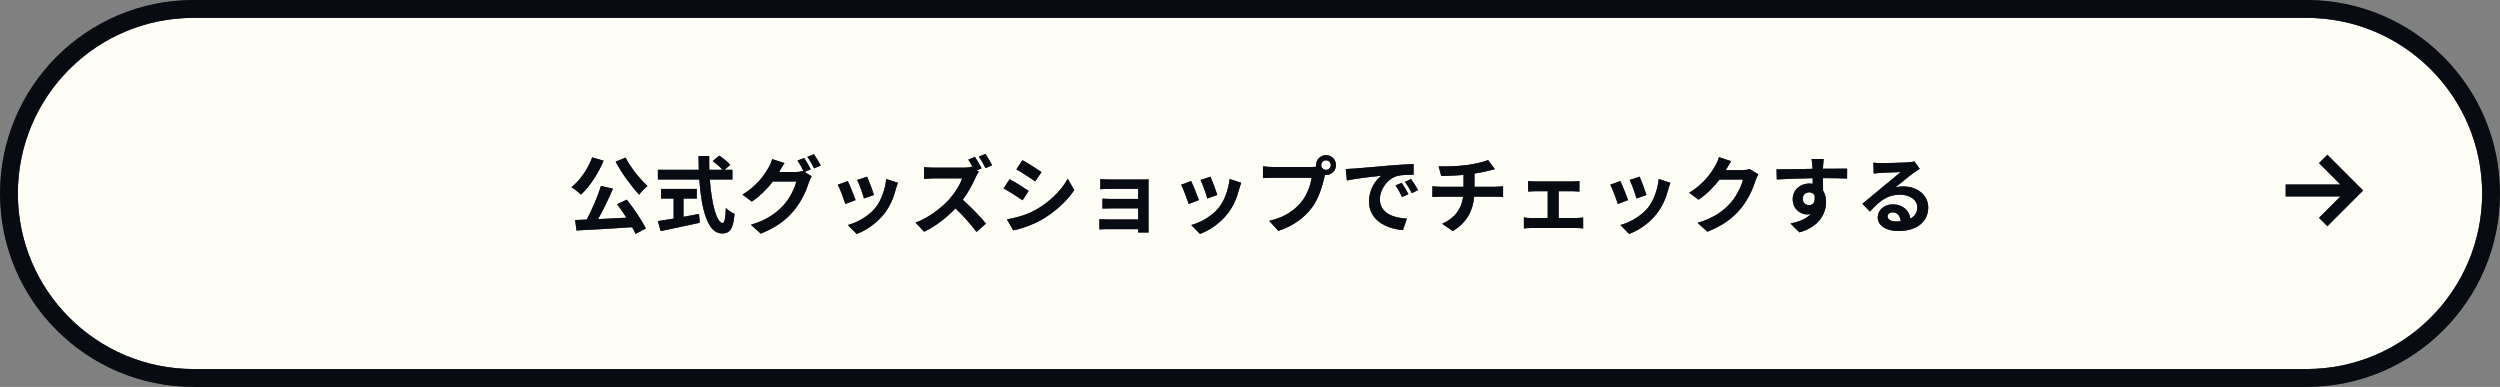 <svg width="420" height="65" viewBox="0 0 420 65" fill="none" xmlns="http://www.w3.org/2000/svg">
<rect x="0" y="0" width="420" height="65" fill="#808080" stroke="none"/>
<path d="M0 32.5C0 14.551 14.551 0 32.5 0H387.5C405.449 0 420 14.551 420 32.5V32.5C420 50.449 405.449 65 387.5 65H32.5C14.551 65 0 50.449 0 32.5V32.5Z" fill="#FFFEF6"/>
<path fill-rule="evenodd" clip-rule="evenodd" d="M387.5 3H32.5C16.208 3 3 16.208 3 32.5C3 48.792 16.208 62 32.5 62H387.5C403.792 62 417 48.792 417 32.5C417 16.208 403.792 3 387.5 3ZM32.5 0C14.551 0 0 14.551 0 32.5C0 50.449 14.551 65 32.5 65H387.5C405.449 65 420 50.449 420 32.5C420 14.551 405.449 0 387.5 0H32.5Z" fill="#212843"/>
<path fill-rule="evenodd" clip-rule="evenodd" d="M387.5 3H32.5C16.208 3 3 16.208 3 32.5C3 48.792 16.208 62 32.5 62H387.5C403.792 62 417 48.792 417 32.5C417 16.208 403.792 3 387.5 3ZM32.5 0C14.551 0 0 14.551 0 32.5C0 50.449 14.551 65 32.5 65H387.5C405.449 65 420 50.449 420 32.5C420 14.551 405.449 0 387.5 0H32.5Z" fill="black" fill-opacity="0.2"/>
<path fill-rule="evenodd" clip-rule="evenodd" d="M387.5 3H32.5C16.208 3 3 16.208 3 32.5C3 48.792 16.208 62 32.5 62H387.5C403.792 62 417 48.792 417 32.5C417 16.208 403.792 3 387.5 3ZM32.5 0C14.551 0 0 14.551 0 32.5C0 50.449 14.551 65 32.5 65H387.5C405.449 65 420 50.449 420 32.5C420 14.551 405.449 0 387.5 0H32.5Z" fill="black" fill-opacity="0.2"/>
<path fill-rule="evenodd" clip-rule="evenodd" d="M387.5 3H32.5C16.208 3 3 16.208 3 32.5C3 48.792 16.208 62 32.5 62H387.5C403.792 62 417 48.792 417 32.5C417 16.208 403.792 3 387.5 3ZM32.5 0C14.551 0 0 14.551 0 32.5C0 50.449 14.551 65 32.5 65H387.5C405.449 65 420 50.449 420 32.5C420 14.551 405.449 0 387.5 0H32.5Z" fill="black" fill-opacity="0.2"/>
<path fill-rule="evenodd" clip-rule="evenodd" d="M387.5 3H32.5C16.208 3 3 16.208 3 32.5C3 48.792 16.208 62 32.5 62H387.5C403.792 62 417 48.792 417 32.5C417 16.208 403.792 3 387.5 3ZM32.5 0C14.551 0 0 14.551 0 32.5C0 50.449 14.551 65 32.5 65H387.5C405.449 65 420 50.449 420 32.5C420 14.551 405.449 0 387.5 0H32.5Z" fill="black" fill-opacity="0.2"/>
<path fill-rule="evenodd" clip-rule="evenodd" d="M387.5 3H32.5C16.208 3 3 16.208 3 32.5C3 48.792 16.208 62 32.5 62H387.5C403.792 62 417 48.792 417 32.5C417 16.208 403.792 3 387.5 3ZM32.5 0C14.551 0 0 14.551 0 32.5C0 50.449 14.551 65 32.5 65H387.5C405.449 65 420 50.449 420 32.5C420 14.551 405.449 0 387.5 0H32.5Z" fill="black" fill-opacity="0.2"/>
<path fill-rule="evenodd" clip-rule="evenodd" d="M387.5 3H32.5C16.208 3 3 16.208 3 32.5C3 48.792 16.208 62 32.5 62H387.5C403.792 62 417 48.792 417 32.5C417 16.208 403.792 3 387.5 3ZM32.5 0C14.551 0 0 14.551 0 32.5C0 50.449 14.551 65 32.5 65H387.5C405.449 65 420 50.449 420 32.5C420 14.551 405.449 0 387.5 0H32.5Z" fill="black" fill-opacity="0.2"/>
<path d="M317.11 36.348C317.11 36.866 317.684 37.216 318.524 37.216C318.818 37.216 319.084 37.202 319.336 37.174C319.252 36.264 318.734 35.676 317.978 35.676C317.446 35.676 317.11 35.998 317.11 36.348ZM314.73 27.332C315.122 27.388 315.612 27.402 316.004 27.402C316.746 27.402 319.742 27.346 320.54 27.276C321.114 27.22 321.436 27.178 321.604 27.122L322.514 28.368C322.192 28.578 321.856 28.774 321.534 29.012C320.778 29.544 319.308 30.776 318.426 31.476C318.888 31.364 319.308 31.322 319.756 31.322C322.136 31.322 323.942 32.806 323.942 34.85C323.942 37.062 322.262 38.812 318.874 38.812C316.928 38.812 315.458 37.916 315.458 36.516C315.458 35.382 316.48 34.332 317.964 34.332C319.7 34.332 320.75 35.396 320.946 36.726C321.716 36.32 322.108 35.676 322.108 34.822C322.108 33.562 320.848 32.708 319.196 32.708C317.054 32.708 315.654 33.842 314.156 35.55L312.882 34.234C313.876 33.436 315.57 32.008 316.396 31.322C317.18 30.678 318.636 29.502 319.322 28.9C318.608 28.914 316.676 28.998 315.934 29.04C315.556 29.068 315.108 29.11 314.786 29.152L314.73 27.332Z" fill="#212843"/>
<path d="M317.11 36.348C317.11 36.866 317.684 37.216 318.524 37.216C318.818 37.216 319.084 37.202 319.336 37.174C319.252 36.264 318.734 35.676 317.978 35.676C317.446 35.676 317.11 35.998 317.11 36.348ZM314.73 27.332C315.122 27.388 315.612 27.402 316.004 27.402C316.746 27.402 319.742 27.346 320.54 27.276C321.114 27.22 321.436 27.178 321.604 27.122L322.514 28.368C322.192 28.578 321.856 28.774 321.534 29.012C320.778 29.544 319.308 30.776 318.426 31.476C318.888 31.364 319.308 31.322 319.756 31.322C322.136 31.322 323.942 32.806 323.942 34.85C323.942 37.062 322.262 38.812 318.874 38.812C316.928 38.812 315.458 37.916 315.458 36.516C315.458 35.382 316.48 34.332 317.964 34.332C319.7 34.332 320.75 35.396 320.946 36.726C321.716 36.32 322.108 35.676 322.108 34.822C322.108 33.562 320.848 32.708 319.196 32.708C317.054 32.708 315.654 33.842 314.156 35.55L312.882 34.234C313.876 33.436 315.57 32.008 316.396 31.322C317.18 30.678 318.636 29.502 319.322 28.9C318.608 28.914 316.676 28.998 315.934 29.04C315.556 29.068 315.108 29.11 314.786 29.152L314.73 27.332Z" fill="black" fill-opacity="0.2"/>
<path d="M317.11 36.348C317.11 36.866 317.684 37.216 318.524 37.216C318.818 37.216 319.084 37.202 319.336 37.174C319.252 36.264 318.734 35.676 317.978 35.676C317.446 35.676 317.11 35.998 317.11 36.348ZM314.73 27.332C315.122 27.388 315.612 27.402 316.004 27.402C316.746 27.402 319.742 27.346 320.54 27.276C321.114 27.22 321.436 27.178 321.604 27.122L322.514 28.368C322.192 28.578 321.856 28.774 321.534 29.012C320.778 29.544 319.308 30.776 318.426 31.476C318.888 31.364 319.308 31.322 319.756 31.322C322.136 31.322 323.942 32.806 323.942 34.85C323.942 37.062 322.262 38.812 318.874 38.812C316.928 38.812 315.458 37.916 315.458 36.516C315.458 35.382 316.48 34.332 317.964 34.332C319.7 34.332 320.75 35.396 320.946 36.726C321.716 36.32 322.108 35.676 322.108 34.822C322.108 33.562 320.848 32.708 319.196 32.708C317.054 32.708 315.654 33.842 314.156 35.55L312.882 34.234C313.876 33.436 315.57 32.008 316.396 31.322C317.18 30.678 318.636 29.502 319.322 28.9C318.608 28.914 316.676 28.998 315.934 29.04C315.556 29.068 315.108 29.11 314.786 29.152L314.73 27.332Z" fill="black" fill-opacity="0.2"/>
<path d="M317.11 36.348C317.11 36.866 317.684 37.216 318.524 37.216C318.818 37.216 319.084 37.202 319.336 37.174C319.252 36.264 318.734 35.676 317.978 35.676C317.446 35.676 317.11 35.998 317.11 36.348ZM314.73 27.332C315.122 27.388 315.612 27.402 316.004 27.402C316.746 27.402 319.742 27.346 320.54 27.276C321.114 27.22 321.436 27.178 321.604 27.122L322.514 28.368C322.192 28.578 321.856 28.774 321.534 29.012C320.778 29.544 319.308 30.776 318.426 31.476C318.888 31.364 319.308 31.322 319.756 31.322C322.136 31.322 323.942 32.806 323.942 34.85C323.942 37.062 322.262 38.812 318.874 38.812C316.928 38.812 315.458 37.916 315.458 36.516C315.458 35.382 316.48 34.332 317.964 34.332C319.7 34.332 320.75 35.396 320.946 36.726C321.716 36.32 322.108 35.676 322.108 34.822C322.108 33.562 320.848 32.708 319.196 32.708C317.054 32.708 315.654 33.842 314.156 35.55L312.882 34.234C313.876 33.436 315.57 32.008 316.396 31.322C317.18 30.678 318.636 29.502 319.322 28.9C318.608 28.914 316.676 28.998 315.934 29.04C315.556 29.068 315.108 29.11 314.786 29.152L314.73 27.332Z" fill="black" fill-opacity="0.2"/>
<path d="M317.11 36.348C317.11 36.866 317.684 37.216 318.524 37.216C318.818 37.216 319.084 37.202 319.336 37.174C319.252 36.264 318.734 35.676 317.978 35.676C317.446 35.676 317.11 35.998 317.11 36.348ZM314.73 27.332C315.122 27.388 315.612 27.402 316.004 27.402C316.746 27.402 319.742 27.346 320.54 27.276C321.114 27.22 321.436 27.178 321.604 27.122L322.514 28.368C322.192 28.578 321.856 28.774 321.534 29.012C320.778 29.544 319.308 30.776 318.426 31.476C318.888 31.364 319.308 31.322 319.756 31.322C322.136 31.322 323.942 32.806 323.942 34.85C323.942 37.062 322.262 38.812 318.874 38.812C316.928 38.812 315.458 37.916 315.458 36.516C315.458 35.382 316.48 34.332 317.964 34.332C319.7 34.332 320.75 35.396 320.946 36.726C321.716 36.32 322.108 35.676 322.108 34.822C322.108 33.562 320.848 32.708 319.196 32.708C317.054 32.708 315.654 33.842 314.156 35.55L312.882 34.234C313.876 33.436 315.57 32.008 316.396 31.322C317.18 30.678 318.636 29.502 319.322 28.9C318.608 28.914 316.676 28.998 315.934 29.04C315.556 29.068 315.108 29.11 314.786 29.152L314.73 27.332Z" fill="black" fill-opacity="0.2"/>
<path d="M317.11 36.348C317.11 36.866 317.684 37.216 318.524 37.216C318.818 37.216 319.084 37.202 319.336 37.174C319.252 36.264 318.734 35.676 317.978 35.676C317.446 35.676 317.11 35.998 317.11 36.348ZM314.73 27.332C315.122 27.388 315.612 27.402 316.004 27.402C316.746 27.402 319.742 27.346 320.54 27.276C321.114 27.22 321.436 27.178 321.604 27.122L322.514 28.368C322.192 28.578 321.856 28.774 321.534 29.012C320.778 29.544 319.308 30.776 318.426 31.476C318.888 31.364 319.308 31.322 319.756 31.322C322.136 31.322 323.942 32.806 323.942 34.85C323.942 37.062 322.262 38.812 318.874 38.812C316.928 38.812 315.458 37.916 315.458 36.516C315.458 35.382 316.48 34.332 317.964 34.332C319.7 34.332 320.75 35.396 320.946 36.726C321.716 36.32 322.108 35.676 322.108 34.822C322.108 33.562 320.848 32.708 319.196 32.708C317.054 32.708 315.654 33.842 314.156 35.55L312.882 34.234C313.876 33.436 315.57 32.008 316.396 31.322C317.18 30.678 318.636 29.502 319.322 28.9C318.608 28.914 316.676 28.998 315.934 29.04C315.556 29.068 315.108 29.11 314.786 29.152L314.73 27.332Z" fill="black" fill-opacity="0.2"/>
<path d="M317.11 36.348C317.11 36.866 317.684 37.216 318.524 37.216C318.818 37.216 319.084 37.202 319.336 37.174C319.252 36.264 318.734 35.676 317.978 35.676C317.446 35.676 317.11 35.998 317.11 36.348ZM314.73 27.332C315.122 27.388 315.612 27.402 316.004 27.402C316.746 27.402 319.742 27.346 320.54 27.276C321.114 27.22 321.436 27.178 321.604 27.122L322.514 28.368C322.192 28.578 321.856 28.774 321.534 29.012C320.778 29.544 319.308 30.776 318.426 31.476C318.888 31.364 319.308 31.322 319.756 31.322C322.136 31.322 323.942 32.806 323.942 34.85C323.942 37.062 322.262 38.812 318.874 38.812C316.928 38.812 315.458 37.916 315.458 36.516C315.458 35.382 316.48 34.332 317.964 34.332C319.7 34.332 320.75 35.396 320.946 36.726C321.716 36.32 322.108 35.676 322.108 34.822C322.108 33.562 320.848 32.708 319.196 32.708C317.054 32.708 315.654 33.842 314.156 35.55L312.882 34.234C313.876 33.436 315.57 32.008 316.396 31.322C317.18 30.678 318.636 29.502 319.322 28.9C318.608 28.914 316.676 28.998 315.934 29.04C315.556 29.068 315.108 29.11 314.786 29.152L314.73 27.332Z" fill="black" fill-opacity="0.2"/>
<path d="M306.372 26.716C306.344 26.94 306.288 27.696 306.274 27.92C306.274 28.032 306.274 28.186 306.26 28.354C307.674 28.354 309.592 28.326 310.32 28.34L310.306 29.992C309.466 29.95 308.164 29.922 306.26 29.922C306.26 30.636 306.274 31.406 306.274 32.022C306.61 32.554 306.778 33.212 306.778 33.94C306.778 35.76 305.714 38.084 302.298 39.036L300.8 37.552C302.214 37.258 303.446 36.796 304.216 35.956C304.02 35.998 303.81 36.026 303.586 36.026C302.508 36.026 301.178 35.158 301.178 33.45C301.178 31.868 302.452 30.832 303.978 30.832C304.174 30.832 304.356 30.846 304.538 30.874C304.538 30.566 304.538 30.244 304.524 29.936C302.41 29.964 300.226 30.048 298.504 30.146L298.462 28.452C300.058 28.452 302.606 28.396 304.51 28.368C304.496 28.186 304.496 28.046 304.482 27.934C304.44 27.36 304.384 26.884 304.342 26.716H306.372ZM302.858 33.422C302.858 34.066 303.376 34.472 303.936 34.472C304.524 34.472 305.042 34.024 304.846 32.792C304.65 32.47 304.314 32.302 303.936 32.302C303.39 32.302 302.858 32.68 302.858 33.422Z" fill="#212843"/>
<path d="M306.372 26.716C306.344 26.94 306.288 27.696 306.274 27.92C306.274 28.032 306.274 28.186 306.26 28.354C307.674 28.354 309.592 28.326 310.32 28.34L310.306 29.992C309.466 29.95 308.164 29.922 306.26 29.922C306.26 30.636 306.274 31.406 306.274 32.022C306.61 32.554 306.778 33.212 306.778 33.94C306.778 35.76 305.714 38.084 302.298 39.036L300.8 37.552C302.214 37.258 303.446 36.796 304.216 35.956C304.02 35.998 303.81 36.026 303.586 36.026C302.508 36.026 301.178 35.158 301.178 33.45C301.178 31.868 302.452 30.832 303.978 30.832C304.174 30.832 304.356 30.846 304.538 30.874C304.538 30.566 304.538 30.244 304.524 29.936C302.41 29.964 300.226 30.048 298.504 30.146L298.462 28.452C300.058 28.452 302.606 28.396 304.51 28.368C304.496 28.186 304.496 28.046 304.482 27.934C304.44 27.36 304.384 26.884 304.342 26.716H306.372ZM302.858 33.422C302.858 34.066 303.376 34.472 303.936 34.472C304.524 34.472 305.042 34.024 304.846 32.792C304.65 32.47 304.314 32.302 303.936 32.302C303.39 32.302 302.858 32.68 302.858 33.422Z" fill="black" fill-opacity="0.2"/>
<path d="M306.372 26.716C306.344 26.94 306.288 27.696 306.274 27.92C306.274 28.032 306.274 28.186 306.26 28.354C307.674 28.354 309.592 28.326 310.32 28.34L310.306 29.992C309.466 29.95 308.164 29.922 306.26 29.922C306.26 30.636 306.274 31.406 306.274 32.022C306.61 32.554 306.778 33.212 306.778 33.94C306.778 35.76 305.714 38.084 302.298 39.036L300.8 37.552C302.214 37.258 303.446 36.796 304.216 35.956C304.02 35.998 303.81 36.026 303.586 36.026C302.508 36.026 301.178 35.158 301.178 33.45C301.178 31.868 302.452 30.832 303.978 30.832C304.174 30.832 304.356 30.846 304.538 30.874C304.538 30.566 304.538 30.244 304.524 29.936C302.41 29.964 300.226 30.048 298.504 30.146L298.462 28.452C300.058 28.452 302.606 28.396 304.51 28.368C304.496 28.186 304.496 28.046 304.482 27.934C304.44 27.36 304.384 26.884 304.342 26.716H306.372ZM302.858 33.422C302.858 34.066 303.376 34.472 303.936 34.472C304.524 34.472 305.042 34.024 304.846 32.792C304.65 32.47 304.314 32.302 303.936 32.302C303.39 32.302 302.858 32.68 302.858 33.422Z" fill="black" fill-opacity="0.2"/>
<path d="M306.372 26.716C306.344 26.94 306.288 27.696 306.274 27.92C306.274 28.032 306.274 28.186 306.26 28.354C307.674 28.354 309.592 28.326 310.32 28.34L310.306 29.992C309.466 29.95 308.164 29.922 306.26 29.922C306.26 30.636 306.274 31.406 306.274 32.022C306.61 32.554 306.778 33.212 306.778 33.94C306.778 35.76 305.714 38.084 302.298 39.036L300.8 37.552C302.214 37.258 303.446 36.796 304.216 35.956C304.02 35.998 303.81 36.026 303.586 36.026C302.508 36.026 301.178 35.158 301.178 33.45C301.178 31.868 302.452 30.832 303.978 30.832C304.174 30.832 304.356 30.846 304.538 30.874C304.538 30.566 304.538 30.244 304.524 29.936C302.41 29.964 300.226 30.048 298.504 30.146L298.462 28.452C300.058 28.452 302.606 28.396 304.51 28.368C304.496 28.186 304.496 28.046 304.482 27.934C304.44 27.36 304.384 26.884 304.342 26.716H306.372ZM302.858 33.422C302.858 34.066 303.376 34.472 303.936 34.472C304.524 34.472 305.042 34.024 304.846 32.792C304.65 32.47 304.314 32.302 303.936 32.302C303.39 32.302 302.858 32.68 302.858 33.422Z" fill="black" fill-opacity="0.2"/>
<path d="M306.372 26.716C306.344 26.94 306.288 27.696 306.274 27.92C306.274 28.032 306.274 28.186 306.26 28.354C307.674 28.354 309.592 28.326 310.32 28.34L310.306 29.992C309.466 29.95 308.164 29.922 306.26 29.922C306.26 30.636 306.274 31.406 306.274 32.022C306.61 32.554 306.778 33.212 306.778 33.94C306.778 35.76 305.714 38.084 302.298 39.036L300.8 37.552C302.214 37.258 303.446 36.796 304.216 35.956C304.02 35.998 303.81 36.026 303.586 36.026C302.508 36.026 301.178 35.158 301.178 33.45C301.178 31.868 302.452 30.832 303.978 30.832C304.174 30.832 304.356 30.846 304.538 30.874C304.538 30.566 304.538 30.244 304.524 29.936C302.41 29.964 300.226 30.048 298.504 30.146L298.462 28.452C300.058 28.452 302.606 28.396 304.51 28.368C304.496 28.186 304.496 28.046 304.482 27.934C304.44 27.36 304.384 26.884 304.342 26.716H306.372ZM302.858 33.422C302.858 34.066 303.376 34.472 303.936 34.472C304.524 34.472 305.042 34.024 304.846 32.792C304.65 32.47 304.314 32.302 303.936 32.302C303.39 32.302 302.858 32.68 302.858 33.422Z" fill="black" fill-opacity="0.2"/>
<path d="M306.372 26.716C306.344 26.94 306.288 27.696 306.274 27.92C306.274 28.032 306.274 28.186 306.26 28.354C307.674 28.354 309.592 28.326 310.32 28.34L310.306 29.992C309.466 29.95 308.164 29.922 306.26 29.922C306.26 30.636 306.274 31.406 306.274 32.022C306.61 32.554 306.778 33.212 306.778 33.94C306.778 35.76 305.714 38.084 302.298 39.036L300.8 37.552C302.214 37.258 303.446 36.796 304.216 35.956C304.02 35.998 303.81 36.026 303.586 36.026C302.508 36.026 301.178 35.158 301.178 33.45C301.178 31.868 302.452 30.832 303.978 30.832C304.174 30.832 304.356 30.846 304.538 30.874C304.538 30.566 304.538 30.244 304.524 29.936C302.41 29.964 300.226 30.048 298.504 30.146L298.462 28.452C300.058 28.452 302.606 28.396 304.51 28.368C304.496 28.186 304.496 28.046 304.482 27.934C304.44 27.36 304.384 26.884 304.342 26.716H306.372ZM302.858 33.422C302.858 34.066 303.376 34.472 303.936 34.472C304.524 34.472 305.042 34.024 304.846 32.792C304.65 32.47 304.314 32.302 303.936 32.302C303.39 32.302 302.858 32.68 302.858 33.422Z" fill="black" fill-opacity="0.2"/>
<path d="M306.372 26.716C306.344 26.94 306.288 27.696 306.274 27.92C306.274 28.032 306.274 28.186 306.26 28.354C307.674 28.354 309.592 28.326 310.32 28.34L310.306 29.992C309.466 29.95 308.164 29.922 306.26 29.922C306.26 30.636 306.274 31.406 306.274 32.022C306.61 32.554 306.778 33.212 306.778 33.94C306.778 35.76 305.714 38.084 302.298 39.036L300.8 37.552C302.214 37.258 303.446 36.796 304.216 35.956C304.02 35.998 303.81 36.026 303.586 36.026C302.508 36.026 301.178 35.158 301.178 33.45C301.178 31.868 302.452 30.832 303.978 30.832C304.174 30.832 304.356 30.846 304.538 30.874C304.538 30.566 304.538 30.244 304.524 29.936C302.41 29.964 300.226 30.048 298.504 30.146L298.462 28.452C300.058 28.452 302.606 28.396 304.51 28.368C304.496 28.186 304.496 28.046 304.482 27.934C304.44 27.36 304.384 26.884 304.342 26.716H306.372ZM302.858 33.422C302.858 34.066 303.376 34.472 303.936 34.472C304.524 34.472 305.042 34.024 304.846 32.792C304.65 32.47 304.314 32.302 303.936 32.302C303.39 32.302 302.858 32.68 302.858 33.422Z" fill="black" fill-opacity="0.2"/>
<path d="M290.832 27.08C290.51 27.57 290.146 28.2 289.978 28.508C289.964 28.536 289.95 28.55 289.936 28.578H292.75C293.184 28.578 293.646 28.508 293.968 28.41L295.396 29.292C295.242 29.558 295.046 29.95 294.934 30.3C294.556 31.546 293.758 33.408 292.498 34.976C291.168 36.6 289.474 37.888 286.842 38.924L285.19 37.44C288.06 36.586 289.614 35.368 290.832 33.982C291.784 32.89 292.596 31.21 292.82 30.16H288.886C287.948 31.378 286.73 32.61 285.358 33.548L283.79 32.386C286.24 30.888 287.458 29.082 288.158 27.878C288.368 27.528 288.662 26.884 288.788 26.408L290.832 27.08Z" fill="#212843"/>
<path d="M290.832 27.08C290.51 27.57 290.146 28.2 289.978 28.508C289.964 28.536 289.95 28.55 289.936 28.578H292.75C293.184 28.578 293.646 28.508 293.968 28.41L295.396 29.292C295.242 29.558 295.046 29.95 294.934 30.3C294.556 31.546 293.758 33.408 292.498 34.976C291.168 36.6 289.474 37.888 286.842 38.924L285.19 37.44C288.06 36.586 289.614 35.368 290.832 33.982C291.784 32.89 292.596 31.21 292.82 30.16H288.886C287.948 31.378 286.73 32.61 285.358 33.548L283.79 32.386C286.24 30.888 287.458 29.082 288.158 27.878C288.368 27.528 288.662 26.884 288.788 26.408L290.832 27.08Z" fill="black" fill-opacity="0.2"/>
<path d="M290.832 27.08C290.51 27.57 290.146 28.2 289.978 28.508C289.964 28.536 289.95 28.55 289.936 28.578H292.75C293.184 28.578 293.646 28.508 293.968 28.41L295.396 29.292C295.242 29.558 295.046 29.95 294.934 30.3C294.556 31.546 293.758 33.408 292.498 34.976C291.168 36.6 289.474 37.888 286.842 38.924L285.19 37.44C288.06 36.586 289.614 35.368 290.832 33.982C291.784 32.89 292.596 31.21 292.82 30.16H288.886C287.948 31.378 286.73 32.61 285.358 33.548L283.79 32.386C286.24 30.888 287.458 29.082 288.158 27.878C288.368 27.528 288.662 26.884 288.788 26.408L290.832 27.08Z" fill="black" fill-opacity="0.2"/>
<path d="M290.832 27.08C290.51 27.57 290.146 28.2 289.978 28.508C289.964 28.536 289.95 28.55 289.936 28.578H292.75C293.184 28.578 293.646 28.508 293.968 28.41L295.396 29.292C295.242 29.558 295.046 29.95 294.934 30.3C294.556 31.546 293.758 33.408 292.498 34.976C291.168 36.6 289.474 37.888 286.842 38.924L285.19 37.44C288.06 36.586 289.614 35.368 290.832 33.982C291.784 32.89 292.596 31.21 292.82 30.16H288.886C287.948 31.378 286.73 32.61 285.358 33.548L283.79 32.386C286.24 30.888 287.458 29.082 288.158 27.878C288.368 27.528 288.662 26.884 288.788 26.408L290.832 27.08Z" fill="black" fill-opacity="0.2"/>
<path d="M290.832 27.08C290.51 27.57 290.146 28.2 289.978 28.508C289.964 28.536 289.95 28.55 289.936 28.578H292.75C293.184 28.578 293.646 28.508 293.968 28.41L295.396 29.292C295.242 29.558 295.046 29.95 294.934 30.3C294.556 31.546 293.758 33.408 292.498 34.976C291.168 36.6 289.474 37.888 286.842 38.924L285.19 37.44C288.06 36.586 289.614 35.368 290.832 33.982C291.784 32.89 292.596 31.21 292.82 30.16H288.886C287.948 31.378 286.73 32.61 285.358 33.548L283.79 32.386C286.24 30.888 287.458 29.082 288.158 27.878C288.368 27.528 288.662 26.884 288.788 26.408L290.832 27.08Z" fill="black" fill-opacity="0.2"/>
<path d="M290.832 27.08C290.51 27.57 290.146 28.2 289.978 28.508C289.964 28.536 289.95 28.55 289.936 28.578H292.75C293.184 28.578 293.646 28.508 293.968 28.41L295.396 29.292C295.242 29.558 295.046 29.95 294.934 30.3C294.556 31.546 293.758 33.408 292.498 34.976C291.168 36.6 289.474 37.888 286.842 38.924L285.19 37.44C288.06 36.586 289.614 35.368 290.832 33.982C291.784 32.89 292.596 31.21 292.82 30.16H288.886C287.948 31.378 286.73 32.61 285.358 33.548L283.79 32.386C286.24 30.888 287.458 29.082 288.158 27.878C288.368 27.528 288.662 26.884 288.788 26.408L290.832 27.08Z" fill="black" fill-opacity="0.2"/>
<path d="M290.832 27.08C290.51 27.57 290.146 28.2 289.978 28.508C289.964 28.536 289.95 28.55 289.936 28.578H292.75C293.184 28.578 293.646 28.508 293.968 28.41L295.396 29.292C295.242 29.558 295.046 29.95 294.934 30.3C294.556 31.546 293.758 33.408 292.498 34.976C291.168 36.6 289.474 37.888 286.842 38.924L285.19 37.44C288.06 36.586 289.614 35.368 290.832 33.982C291.784 32.89 292.596 31.21 292.82 30.16H288.886C287.948 31.378 286.73 32.61 285.358 33.548L283.79 32.386C286.24 30.888 287.458 29.082 288.158 27.878C288.368 27.528 288.662 26.884 288.788 26.408L290.832 27.08Z" fill="black" fill-opacity="0.2"/>
<path d="M275.46 29.684C275.726 30.286 276.412 32.106 276.608 32.75L274.928 33.338C274.76 32.652 274.144 30.958 273.794 30.23L275.46 29.684ZM280.626 30.706C280.458 31.154 280.374 31.448 280.29 31.728C279.926 33.142 279.338 34.598 278.386 35.83C277.084 37.51 275.334 38.686 273.696 39.302L272.226 37.804C273.766 37.398 275.712 36.334 276.874 34.878C277.826 33.688 278.498 31.826 278.666 30.076L280.626 30.706ZM272.212 30.426C272.562 31.14 273.234 32.834 273.514 33.618L271.806 34.262C271.568 33.506 270.868 31.644 270.532 31.028L272.212 30.426Z" fill="#212843"/>
<path d="M275.46 29.684C275.726 30.286 276.412 32.106 276.608 32.75L274.928 33.338C274.76 32.652 274.144 30.958 273.794 30.23L275.46 29.684ZM280.626 30.706C280.458 31.154 280.374 31.448 280.29 31.728C279.926 33.142 279.338 34.598 278.386 35.83C277.084 37.51 275.334 38.686 273.696 39.302L272.226 37.804C273.766 37.398 275.712 36.334 276.874 34.878C277.826 33.688 278.498 31.826 278.666 30.076L280.626 30.706ZM272.212 30.426C272.562 31.14 273.234 32.834 273.514 33.618L271.806 34.262C271.568 33.506 270.868 31.644 270.532 31.028L272.212 30.426Z" fill="black" fill-opacity="0.2"/>
<path d="M275.46 29.684C275.726 30.286 276.412 32.106 276.608 32.75L274.928 33.338C274.76 32.652 274.144 30.958 273.794 30.23L275.46 29.684ZM280.626 30.706C280.458 31.154 280.374 31.448 280.29 31.728C279.926 33.142 279.338 34.598 278.386 35.83C277.084 37.51 275.334 38.686 273.696 39.302L272.226 37.804C273.766 37.398 275.712 36.334 276.874 34.878C277.826 33.688 278.498 31.826 278.666 30.076L280.626 30.706ZM272.212 30.426C272.562 31.14 273.234 32.834 273.514 33.618L271.806 34.262C271.568 33.506 270.868 31.644 270.532 31.028L272.212 30.426Z" fill="black" fill-opacity="0.2"/>
<path d="M275.46 29.684C275.726 30.286 276.412 32.106 276.608 32.75L274.928 33.338C274.76 32.652 274.144 30.958 273.794 30.23L275.46 29.684ZM280.626 30.706C280.458 31.154 280.374 31.448 280.29 31.728C279.926 33.142 279.338 34.598 278.386 35.83C277.084 37.51 275.334 38.686 273.696 39.302L272.226 37.804C273.766 37.398 275.712 36.334 276.874 34.878C277.826 33.688 278.498 31.826 278.666 30.076L280.626 30.706ZM272.212 30.426C272.562 31.14 273.234 32.834 273.514 33.618L271.806 34.262C271.568 33.506 270.868 31.644 270.532 31.028L272.212 30.426Z" fill="black" fill-opacity="0.2"/>
<path d="M275.46 29.684C275.726 30.286 276.412 32.106 276.608 32.75L274.928 33.338C274.76 32.652 274.144 30.958 273.794 30.23L275.46 29.684ZM280.626 30.706C280.458 31.154 280.374 31.448 280.29 31.728C279.926 33.142 279.338 34.598 278.386 35.83C277.084 37.51 275.334 38.686 273.696 39.302L272.226 37.804C273.766 37.398 275.712 36.334 276.874 34.878C277.826 33.688 278.498 31.826 278.666 30.076L280.626 30.706ZM272.212 30.426C272.562 31.14 273.234 32.834 273.514 33.618L271.806 34.262C271.568 33.506 270.868 31.644 270.532 31.028L272.212 30.426Z" fill="black" fill-opacity="0.2"/>
<path d="M275.46 29.684C275.726 30.286 276.412 32.106 276.608 32.75L274.928 33.338C274.76 32.652 274.144 30.958 273.794 30.23L275.46 29.684ZM280.626 30.706C280.458 31.154 280.374 31.448 280.29 31.728C279.926 33.142 279.338 34.598 278.386 35.83C277.084 37.51 275.334 38.686 273.696 39.302L272.226 37.804C273.766 37.398 275.712 36.334 276.874 34.878C277.826 33.688 278.498 31.826 278.666 30.076L280.626 30.706ZM272.212 30.426C272.562 31.14 273.234 32.834 273.514 33.618L271.806 34.262C271.568 33.506 270.868 31.644 270.532 31.028L272.212 30.426Z" fill="black" fill-opacity="0.2"/>
<path d="M275.46 29.684C275.726 30.286 276.412 32.106 276.608 32.75L274.928 33.338C274.76 32.652 274.144 30.958 273.794 30.23L275.46 29.684ZM280.626 30.706C280.458 31.154 280.374 31.448 280.29 31.728C279.926 33.142 279.338 34.598 278.386 35.83C277.084 37.51 275.334 38.686 273.696 39.302L272.226 37.804C273.766 37.398 275.712 36.334 276.874 34.878C277.826 33.688 278.498 31.826 278.666 30.076L280.626 30.706ZM272.212 30.426C272.562 31.14 273.234 32.834 273.514 33.618L271.806 34.262C271.568 33.506 270.868 31.644 270.532 31.028L272.212 30.426Z" fill="black" fill-opacity="0.2"/>
<path d="M256.728 30.412C257.036 30.468 257.526 30.482 257.834 30.482H264.246C264.582 30.482 265.002 30.454 265.338 30.412V32.176C264.988 32.148 264.568 32.12 264.246 32.12H261.852V36.628H264.904C265.282 36.628 265.674 36.572 265.968 36.544V38.378C265.66 38.322 265.142 38.308 264.904 38.308H257.162C256.826 38.308 256.392 38.322 256.014 38.378V36.544C256.378 36.586 256.812 36.628 257.162 36.628H260.018V32.12H257.834C257.54 32.12 257.036 32.148 256.728 32.176V30.412Z" fill="#212843"/>
<path d="M256.728 30.412C257.036 30.468 257.526 30.482 257.834 30.482H264.246C264.582 30.482 265.002 30.454 265.338 30.412V32.176C264.988 32.148 264.568 32.12 264.246 32.12H261.852V36.628H264.904C265.282 36.628 265.674 36.572 265.968 36.544V38.378C265.66 38.322 265.142 38.308 264.904 38.308H257.162C256.826 38.308 256.392 38.322 256.014 38.378V36.544C256.378 36.586 256.812 36.628 257.162 36.628H260.018V32.12H257.834C257.54 32.12 257.036 32.148 256.728 32.176V30.412Z" fill="black" fill-opacity="0.2"/>
<path d="M256.728 30.412C257.036 30.468 257.526 30.482 257.834 30.482H264.246C264.582 30.482 265.002 30.454 265.338 30.412V32.176C264.988 32.148 264.568 32.12 264.246 32.12H261.852V36.628H264.904C265.282 36.628 265.674 36.572 265.968 36.544V38.378C265.66 38.322 265.142 38.308 264.904 38.308H257.162C256.826 38.308 256.392 38.322 256.014 38.378V36.544C256.378 36.586 256.812 36.628 257.162 36.628H260.018V32.12H257.834C257.54 32.12 257.036 32.148 256.728 32.176V30.412Z" fill="black" fill-opacity="0.2"/>
<path d="M256.728 30.412C257.036 30.468 257.526 30.482 257.834 30.482H264.246C264.582 30.482 265.002 30.454 265.338 30.412V32.176C264.988 32.148 264.568 32.12 264.246 32.12H261.852V36.628H264.904C265.282 36.628 265.674 36.572 265.968 36.544V38.378C265.66 38.322 265.142 38.308 264.904 38.308H257.162C256.826 38.308 256.392 38.322 256.014 38.378V36.544C256.378 36.586 256.812 36.628 257.162 36.628H260.018V32.12H257.834C257.54 32.12 257.036 32.148 256.728 32.176V30.412Z" fill="black" fill-opacity="0.2"/>
<path d="M256.728 30.412C257.036 30.468 257.526 30.482 257.834 30.482H264.246C264.582 30.482 265.002 30.454 265.338 30.412V32.176C264.988 32.148 264.568 32.12 264.246 32.12H261.852V36.628H264.904C265.282 36.628 265.674 36.572 265.968 36.544V38.378C265.66 38.322 265.142 38.308 264.904 38.308H257.162C256.826 38.308 256.392 38.322 256.014 38.378V36.544C256.378 36.586 256.812 36.628 257.162 36.628H260.018V32.12H257.834C257.54 32.12 257.036 32.148 256.728 32.176V30.412Z" fill="black" fill-opacity="0.2"/>
<path d="M256.728 30.412C257.036 30.468 257.526 30.482 257.834 30.482H264.246C264.582 30.482 265.002 30.454 265.338 30.412V32.176C264.988 32.148 264.568 32.12 264.246 32.12H261.852V36.628H264.904C265.282 36.628 265.674 36.572 265.968 36.544V38.378C265.66 38.322 265.142 38.308 264.904 38.308H257.162C256.826 38.308 256.392 38.322 256.014 38.378V36.544C256.378 36.586 256.812 36.628 257.162 36.628H260.018V32.12H257.834C257.54 32.12 257.036 32.148 256.728 32.176V30.412Z" fill="black" fill-opacity="0.2"/>
<path d="M256.728 30.412C257.036 30.468 257.526 30.482 257.834 30.482H264.246C264.582 30.482 265.002 30.454 265.338 30.412V32.176C264.988 32.148 264.568 32.12 264.246 32.12H261.852V36.628H264.904C265.282 36.628 265.674 36.572 265.968 36.544V38.378C265.66 38.322 265.142 38.308 264.904 38.308H257.162C256.826 38.308 256.392 38.322 256.014 38.378V36.544C256.378 36.586 256.812 36.628 257.162 36.628H260.018V32.12H257.834C257.54 32.12 257.036 32.148 256.728 32.176V30.412Z" fill="black" fill-opacity="0.2"/>
<path d="M241.692 27.948C242.756 27.976 244.926 27.948 246.466 27.724C247.866 27.528 249.294 27.206 249.994 26.884L251.142 28.424C250.666 28.536 250.302 28.634 250.064 28.69C249.378 28.872 248.552 29.026 247.712 29.152V31.378H251.24C251.548 31.378 252.206 31.322 252.514 31.294V33.1C252.136 33.072 251.66 33.044 251.282 33.044H247.656C247.446 35.396 246.438 37.384 244.072 38.812L242.294 37.594C244.422 36.614 245.542 35.116 245.808 33.044H241.958C241.524 33.044 241.006 33.072 240.642 33.1V31.294C241.02 31.336 241.496 31.378 241.93 31.378H245.878V29.39C244.534 29.502 243.064 29.544 242.126 29.572L241.692 27.948Z" fill="#212843"/>
<path d="M241.692 27.948C242.756 27.976 244.926 27.948 246.466 27.724C247.866 27.528 249.294 27.206 249.994 26.884L251.142 28.424C250.666 28.536 250.302 28.634 250.064 28.69C249.378 28.872 248.552 29.026 247.712 29.152V31.378H251.24C251.548 31.378 252.206 31.322 252.514 31.294V33.1C252.136 33.072 251.66 33.044 251.282 33.044H247.656C247.446 35.396 246.438 37.384 244.072 38.812L242.294 37.594C244.422 36.614 245.542 35.116 245.808 33.044H241.958C241.524 33.044 241.006 33.072 240.642 33.1V31.294C241.02 31.336 241.496 31.378 241.93 31.378H245.878V29.39C244.534 29.502 243.064 29.544 242.126 29.572L241.692 27.948Z" fill="black" fill-opacity="0.2"/>
<path d="M241.692 27.948C242.756 27.976 244.926 27.948 246.466 27.724C247.866 27.528 249.294 27.206 249.994 26.884L251.142 28.424C250.666 28.536 250.302 28.634 250.064 28.69C249.378 28.872 248.552 29.026 247.712 29.152V31.378H251.24C251.548 31.378 252.206 31.322 252.514 31.294V33.1C252.136 33.072 251.66 33.044 251.282 33.044H247.656C247.446 35.396 246.438 37.384 244.072 38.812L242.294 37.594C244.422 36.614 245.542 35.116 245.808 33.044H241.958C241.524 33.044 241.006 33.072 240.642 33.1V31.294C241.02 31.336 241.496 31.378 241.93 31.378H245.878V29.39C244.534 29.502 243.064 29.544 242.126 29.572L241.692 27.948Z" fill="black" fill-opacity="0.2"/>
<path d="M241.692 27.948C242.756 27.976 244.926 27.948 246.466 27.724C247.866 27.528 249.294 27.206 249.994 26.884L251.142 28.424C250.666 28.536 250.302 28.634 250.064 28.69C249.378 28.872 248.552 29.026 247.712 29.152V31.378H251.24C251.548 31.378 252.206 31.322 252.514 31.294V33.1C252.136 33.072 251.66 33.044 251.282 33.044H247.656C247.446 35.396 246.438 37.384 244.072 38.812L242.294 37.594C244.422 36.614 245.542 35.116 245.808 33.044H241.958C241.524 33.044 241.006 33.072 240.642 33.1V31.294C241.02 31.336 241.496 31.378 241.93 31.378H245.878V29.39C244.534 29.502 243.064 29.544 242.126 29.572L241.692 27.948Z" fill="black" fill-opacity="0.2"/>
<path d="M241.692 27.948C242.756 27.976 244.926 27.948 246.466 27.724C247.866 27.528 249.294 27.206 249.994 26.884L251.142 28.424C250.666 28.536 250.302 28.634 250.064 28.69C249.378 28.872 248.552 29.026 247.712 29.152V31.378H251.24C251.548 31.378 252.206 31.322 252.514 31.294V33.1C252.136 33.072 251.66 33.044 251.282 33.044H247.656C247.446 35.396 246.438 37.384 244.072 38.812L242.294 37.594C244.422 36.614 245.542 35.116 245.808 33.044H241.958C241.524 33.044 241.006 33.072 240.642 33.1V31.294C241.02 31.336 241.496 31.378 241.93 31.378H245.878V29.39C244.534 29.502 243.064 29.544 242.126 29.572L241.692 27.948Z" fill="black" fill-opacity="0.2"/>
<path d="M241.692 27.948C242.756 27.976 244.926 27.948 246.466 27.724C247.866 27.528 249.294 27.206 249.994 26.884L251.142 28.424C250.666 28.536 250.302 28.634 250.064 28.69C249.378 28.872 248.552 29.026 247.712 29.152V31.378H251.24C251.548 31.378 252.206 31.322 252.514 31.294V33.1C252.136 33.072 251.66 33.044 251.282 33.044H247.656C247.446 35.396 246.438 37.384 244.072 38.812L242.294 37.594C244.422 36.614 245.542 35.116 245.808 33.044H241.958C241.524 33.044 241.006 33.072 240.642 33.1V31.294C241.02 31.336 241.496 31.378 241.93 31.378H245.878V29.39C244.534 29.502 243.064 29.544 242.126 29.572L241.692 27.948Z" fill="black" fill-opacity="0.2"/>
<path d="M241.692 27.948C242.756 27.976 244.926 27.948 246.466 27.724C247.866 27.528 249.294 27.206 249.994 26.884L251.142 28.424C250.666 28.536 250.302 28.634 250.064 28.69C249.378 28.872 248.552 29.026 247.712 29.152V31.378H251.24C251.548 31.378 252.206 31.322 252.514 31.294V33.1C252.136 33.072 251.66 33.044 251.282 33.044H247.656C247.446 35.396 246.438 37.384 244.072 38.812L242.294 37.594C244.422 36.614 245.542 35.116 245.808 33.044H241.958C241.524 33.044 241.006 33.072 240.642 33.1V31.294C241.02 31.336 241.496 31.378 241.93 31.378H245.878V29.39C244.534 29.502 243.064 29.544 242.126 29.572L241.692 27.948Z" fill="black" fill-opacity="0.2"/>
<path d="M226.096 28.396C226.656 28.382 227.202 28.354 227.468 28.326C228.644 28.228 230.954 28.018 233.516 27.808C234.958 27.682 236.484 27.598 237.478 27.556L237.492 29.348C236.736 29.362 235.532 29.362 234.79 29.544C233.096 29.992 231.822 31.798 231.822 33.464C231.822 35.774 233.978 36.6 236.358 36.726L235.7 38.644C232.76 38.448 229.988 36.88 229.988 33.842C229.988 31.826 231.122 30.23 232.074 29.516C230.758 29.656 227.902 29.964 226.278 30.314L226.096 28.396ZM235.49 30.72C235.84 31.224 236.344 32.078 236.61 32.624L235.546 33.1C235.196 32.33 234.902 31.784 234.454 31.154L235.49 30.72ZM237.058 30.076C237.408 30.566 237.94 31.392 238.234 31.938L237.184 32.442C236.806 31.686 236.484 31.168 236.036 30.552L237.058 30.076Z" fill="#212843"/>
<path d="M226.096 28.396C226.656 28.382 227.202 28.354 227.468 28.326C228.644 28.228 230.954 28.018 233.516 27.808C234.958 27.682 236.484 27.598 237.478 27.556L237.492 29.348C236.736 29.362 235.532 29.362 234.79 29.544C233.096 29.992 231.822 31.798 231.822 33.464C231.822 35.774 233.978 36.6 236.358 36.726L235.7 38.644C232.76 38.448 229.988 36.88 229.988 33.842C229.988 31.826 231.122 30.23 232.074 29.516C230.758 29.656 227.902 29.964 226.278 30.314L226.096 28.396ZM235.49 30.72C235.84 31.224 236.344 32.078 236.61 32.624L235.546 33.1C235.196 32.33 234.902 31.784 234.454 31.154L235.49 30.72ZM237.058 30.076C237.408 30.566 237.94 31.392 238.234 31.938L237.184 32.442C236.806 31.686 236.484 31.168 236.036 30.552L237.058 30.076Z" fill="black" fill-opacity="0.2"/>
<path d="M226.096 28.396C226.656 28.382 227.202 28.354 227.468 28.326C228.644 28.228 230.954 28.018 233.516 27.808C234.958 27.682 236.484 27.598 237.478 27.556L237.492 29.348C236.736 29.362 235.532 29.362 234.79 29.544C233.096 29.992 231.822 31.798 231.822 33.464C231.822 35.774 233.978 36.6 236.358 36.726L235.7 38.644C232.76 38.448 229.988 36.88 229.988 33.842C229.988 31.826 231.122 30.23 232.074 29.516C230.758 29.656 227.902 29.964 226.278 30.314L226.096 28.396ZM235.49 30.72C235.84 31.224 236.344 32.078 236.61 32.624L235.546 33.1C235.196 32.33 234.902 31.784 234.454 31.154L235.49 30.72ZM237.058 30.076C237.408 30.566 237.94 31.392 238.234 31.938L237.184 32.442C236.806 31.686 236.484 31.168 236.036 30.552L237.058 30.076Z" fill="black" fill-opacity="0.2"/>
<path d="M226.096 28.396C226.656 28.382 227.202 28.354 227.468 28.326C228.644 28.228 230.954 28.018 233.516 27.808C234.958 27.682 236.484 27.598 237.478 27.556L237.492 29.348C236.736 29.362 235.532 29.362 234.79 29.544C233.096 29.992 231.822 31.798 231.822 33.464C231.822 35.774 233.978 36.6 236.358 36.726L235.7 38.644C232.76 38.448 229.988 36.88 229.988 33.842C229.988 31.826 231.122 30.23 232.074 29.516C230.758 29.656 227.902 29.964 226.278 30.314L226.096 28.396ZM235.49 30.72C235.84 31.224 236.344 32.078 236.61 32.624L235.546 33.1C235.196 32.33 234.902 31.784 234.454 31.154L235.49 30.72ZM237.058 30.076C237.408 30.566 237.94 31.392 238.234 31.938L237.184 32.442C236.806 31.686 236.484 31.168 236.036 30.552L237.058 30.076Z" fill="black" fill-opacity="0.2"/>
<path d="M226.096 28.396C226.656 28.382 227.202 28.354 227.468 28.326C228.644 28.228 230.954 28.018 233.516 27.808C234.958 27.682 236.484 27.598 237.478 27.556L237.492 29.348C236.736 29.362 235.532 29.362 234.79 29.544C233.096 29.992 231.822 31.798 231.822 33.464C231.822 35.774 233.978 36.6 236.358 36.726L235.7 38.644C232.76 38.448 229.988 36.88 229.988 33.842C229.988 31.826 231.122 30.23 232.074 29.516C230.758 29.656 227.902 29.964 226.278 30.314L226.096 28.396ZM235.49 30.72C235.84 31.224 236.344 32.078 236.61 32.624L235.546 33.1C235.196 32.33 234.902 31.784 234.454 31.154L235.49 30.72ZM237.058 30.076C237.408 30.566 237.94 31.392 238.234 31.938L237.184 32.442C236.806 31.686 236.484 31.168 236.036 30.552L237.058 30.076Z" fill="black" fill-opacity="0.2"/>
<path d="M226.096 28.396C226.656 28.382 227.202 28.354 227.468 28.326C228.644 28.228 230.954 28.018 233.516 27.808C234.958 27.682 236.484 27.598 237.478 27.556L237.492 29.348C236.736 29.362 235.532 29.362 234.79 29.544C233.096 29.992 231.822 31.798 231.822 33.464C231.822 35.774 233.978 36.6 236.358 36.726L235.7 38.644C232.76 38.448 229.988 36.88 229.988 33.842C229.988 31.826 231.122 30.23 232.074 29.516C230.758 29.656 227.902 29.964 226.278 30.314L226.096 28.396ZM235.49 30.72C235.84 31.224 236.344 32.078 236.61 32.624L235.546 33.1C235.196 32.33 234.902 31.784 234.454 31.154L235.49 30.72ZM237.058 30.076C237.408 30.566 237.94 31.392 238.234 31.938L237.184 32.442C236.806 31.686 236.484 31.168 236.036 30.552L237.058 30.076Z" fill="black" fill-opacity="0.2"/>
<path d="M226.096 28.396C226.656 28.382 227.202 28.354 227.468 28.326C228.644 28.228 230.954 28.018 233.516 27.808C234.958 27.682 236.484 27.598 237.478 27.556L237.492 29.348C236.736 29.362 235.532 29.362 234.79 29.544C233.096 29.992 231.822 31.798 231.822 33.464C231.822 35.774 233.978 36.6 236.358 36.726L235.7 38.644C232.76 38.448 229.988 36.88 229.988 33.842C229.988 31.826 231.122 30.23 232.074 29.516C230.758 29.656 227.902 29.964 226.278 30.314L226.096 28.396ZM235.49 30.72C235.84 31.224 236.344 32.078 236.61 32.624L235.546 33.1C235.196 32.33 234.902 31.784 234.454 31.154L235.49 30.72ZM237.058 30.076C237.408 30.566 237.94 31.392 238.234 31.938L237.184 32.442C236.806 31.686 236.484 31.168 236.036 30.552L237.058 30.076Z" fill="black" fill-opacity="0.2"/>
<path d="M221.966 27.738C221.966 28.172 222.33 28.536 222.778 28.536C223.212 28.536 223.576 28.172 223.576 27.738C223.576 27.29 223.212 26.926 222.778 26.926C222.33 26.926 221.966 27.29 221.966 27.738ZM221.098 27.738C221.098 26.814 221.854 26.058 222.778 26.058C223.688 26.058 224.444 26.814 224.444 27.738C224.444 28.648 223.688 29.404 222.778 29.404C222.722 29.404 222.652 29.404 222.596 29.39C222.554 29.544 222.526 29.684 222.484 29.81C222.162 31.182 221.56 33.352 220.384 34.906C219.124 36.586 217.248 37.972 214.756 38.784L213.23 37.104C216.002 36.46 217.584 35.242 218.718 33.814C219.642 32.652 220.174 31.07 220.356 29.866H213.846C213.202 29.866 212.53 29.894 212.18 29.922V27.948C212.586 28.004 213.384 28.06 213.846 28.06H220.328C220.524 28.06 220.832 28.046 221.126 28.004C221.112 27.92 221.098 27.836 221.098 27.738Z" fill="#212843"/>
<path d="M221.966 27.738C221.966 28.172 222.33 28.536 222.778 28.536C223.212 28.536 223.576 28.172 223.576 27.738C223.576 27.29 223.212 26.926 222.778 26.926C222.33 26.926 221.966 27.29 221.966 27.738ZM221.098 27.738C221.098 26.814 221.854 26.058 222.778 26.058C223.688 26.058 224.444 26.814 224.444 27.738C224.444 28.648 223.688 29.404 222.778 29.404C222.722 29.404 222.652 29.404 222.596 29.39C222.554 29.544 222.526 29.684 222.484 29.81C222.162 31.182 221.56 33.352 220.384 34.906C219.124 36.586 217.248 37.972 214.756 38.784L213.23 37.104C216.002 36.46 217.584 35.242 218.718 33.814C219.642 32.652 220.174 31.07 220.356 29.866H213.846C213.202 29.866 212.53 29.894 212.18 29.922V27.948C212.586 28.004 213.384 28.06 213.846 28.06H220.328C220.524 28.06 220.832 28.046 221.126 28.004C221.112 27.92 221.098 27.836 221.098 27.738Z" fill="black" fill-opacity="0.2"/>
<path d="M221.966 27.738C221.966 28.172 222.33 28.536 222.778 28.536C223.212 28.536 223.576 28.172 223.576 27.738C223.576 27.29 223.212 26.926 222.778 26.926C222.33 26.926 221.966 27.29 221.966 27.738ZM221.098 27.738C221.098 26.814 221.854 26.058 222.778 26.058C223.688 26.058 224.444 26.814 224.444 27.738C224.444 28.648 223.688 29.404 222.778 29.404C222.722 29.404 222.652 29.404 222.596 29.39C222.554 29.544 222.526 29.684 222.484 29.81C222.162 31.182 221.56 33.352 220.384 34.906C219.124 36.586 217.248 37.972 214.756 38.784L213.23 37.104C216.002 36.46 217.584 35.242 218.718 33.814C219.642 32.652 220.174 31.07 220.356 29.866H213.846C213.202 29.866 212.53 29.894 212.18 29.922V27.948C212.586 28.004 213.384 28.06 213.846 28.06H220.328C220.524 28.06 220.832 28.046 221.126 28.004C221.112 27.92 221.098 27.836 221.098 27.738Z" fill="black" fill-opacity="0.2"/>
<path d="M221.966 27.738C221.966 28.172 222.33 28.536 222.778 28.536C223.212 28.536 223.576 28.172 223.576 27.738C223.576 27.29 223.212 26.926 222.778 26.926C222.33 26.926 221.966 27.29 221.966 27.738ZM221.098 27.738C221.098 26.814 221.854 26.058 222.778 26.058C223.688 26.058 224.444 26.814 224.444 27.738C224.444 28.648 223.688 29.404 222.778 29.404C222.722 29.404 222.652 29.404 222.596 29.39C222.554 29.544 222.526 29.684 222.484 29.81C222.162 31.182 221.56 33.352 220.384 34.906C219.124 36.586 217.248 37.972 214.756 38.784L213.23 37.104C216.002 36.46 217.584 35.242 218.718 33.814C219.642 32.652 220.174 31.07 220.356 29.866H213.846C213.202 29.866 212.53 29.894 212.18 29.922V27.948C212.586 28.004 213.384 28.06 213.846 28.06H220.328C220.524 28.06 220.832 28.046 221.126 28.004C221.112 27.92 221.098 27.836 221.098 27.738Z" fill="black" fill-opacity="0.2"/>
<path d="M221.966 27.738C221.966 28.172 222.33 28.536 222.778 28.536C223.212 28.536 223.576 28.172 223.576 27.738C223.576 27.29 223.212 26.926 222.778 26.926C222.33 26.926 221.966 27.29 221.966 27.738ZM221.098 27.738C221.098 26.814 221.854 26.058 222.778 26.058C223.688 26.058 224.444 26.814 224.444 27.738C224.444 28.648 223.688 29.404 222.778 29.404C222.722 29.404 222.652 29.404 222.596 29.39C222.554 29.544 222.526 29.684 222.484 29.81C222.162 31.182 221.56 33.352 220.384 34.906C219.124 36.586 217.248 37.972 214.756 38.784L213.23 37.104C216.002 36.46 217.584 35.242 218.718 33.814C219.642 32.652 220.174 31.07 220.356 29.866H213.846C213.202 29.866 212.53 29.894 212.18 29.922V27.948C212.586 28.004 213.384 28.06 213.846 28.06H220.328C220.524 28.06 220.832 28.046 221.126 28.004C221.112 27.92 221.098 27.836 221.098 27.738Z" fill="black" fill-opacity="0.2"/>
<path d="M221.966 27.738C221.966 28.172 222.33 28.536 222.778 28.536C223.212 28.536 223.576 28.172 223.576 27.738C223.576 27.29 223.212 26.926 222.778 26.926C222.33 26.926 221.966 27.29 221.966 27.738ZM221.098 27.738C221.098 26.814 221.854 26.058 222.778 26.058C223.688 26.058 224.444 26.814 224.444 27.738C224.444 28.648 223.688 29.404 222.778 29.404C222.722 29.404 222.652 29.404 222.596 29.39C222.554 29.544 222.526 29.684 222.484 29.81C222.162 31.182 221.56 33.352 220.384 34.906C219.124 36.586 217.248 37.972 214.756 38.784L213.23 37.104C216.002 36.46 217.584 35.242 218.718 33.814C219.642 32.652 220.174 31.07 220.356 29.866H213.846C213.202 29.866 212.53 29.894 212.18 29.922V27.948C212.586 28.004 213.384 28.06 213.846 28.06H220.328C220.524 28.06 220.832 28.046 221.126 28.004C221.112 27.92 221.098 27.836 221.098 27.738Z" fill="black" fill-opacity="0.2"/>
<path d="M221.966 27.738C221.966 28.172 222.33 28.536 222.778 28.536C223.212 28.536 223.576 28.172 223.576 27.738C223.576 27.29 223.212 26.926 222.778 26.926C222.33 26.926 221.966 27.29 221.966 27.738ZM221.098 27.738C221.098 26.814 221.854 26.058 222.778 26.058C223.688 26.058 224.444 26.814 224.444 27.738C224.444 28.648 223.688 29.404 222.778 29.404C222.722 29.404 222.652 29.404 222.596 29.39C222.554 29.544 222.526 29.684 222.484 29.81C222.162 31.182 221.56 33.352 220.384 34.906C219.124 36.586 217.248 37.972 214.756 38.784L213.23 37.104C216.002 36.46 217.584 35.242 218.718 33.814C219.642 32.652 220.174 31.07 220.356 29.866H213.846C213.202 29.866 212.53 29.894 212.18 29.922V27.948C212.586 28.004 213.384 28.06 213.846 28.06H220.328C220.524 28.06 220.832 28.046 221.126 28.004C221.112 27.92 221.098 27.836 221.098 27.738Z" fill="black" fill-opacity="0.2"/>
<path d="M203.36 29.684C203.626 30.286 204.312 32.106 204.508 32.75L202.828 33.338C202.66 32.652 202.044 30.958 201.694 30.23L203.36 29.684ZM208.526 30.706C208.358 31.154 208.274 31.448 208.19 31.728C207.826 33.142 207.238 34.598 206.286 35.83C204.984 37.51 203.234 38.686 201.596 39.302L200.126 37.804C201.666 37.398 203.612 36.334 204.774 34.878C205.726 33.688 206.398 31.826 206.566 30.076L208.526 30.706ZM200.112 30.426C200.462 31.14 201.134 32.834 201.414 33.618L199.706 34.262C199.468 33.506 198.768 31.644 198.432 31.028L200.112 30.426Z" fill="#212843"/>
<path d="M203.36 29.684C203.626 30.286 204.312 32.106 204.508 32.75L202.828 33.338C202.66 32.652 202.044 30.958 201.694 30.23L203.36 29.684ZM208.526 30.706C208.358 31.154 208.274 31.448 208.19 31.728C207.826 33.142 207.238 34.598 206.286 35.83C204.984 37.51 203.234 38.686 201.596 39.302L200.126 37.804C201.666 37.398 203.612 36.334 204.774 34.878C205.726 33.688 206.398 31.826 206.566 30.076L208.526 30.706ZM200.112 30.426C200.462 31.14 201.134 32.834 201.414 33.618L199.706 34.262C199.468 33.506 198.768 31.644 198.432 31.028L200.112 30.426Z" fill="black" fill-opacity="0.2"/>
<path d="M203.36 29.684C203.626 30.286 204.312 32.106 204.508 32.75L202.828 33.338C202.66 32.652 202.044 30.958 201.694 30.23L203.36 29.684ZM208.526 30.706C208.358 31.154 208.274 31.448 208.19 31.728C207.826 33.142 207.238 34.598 206.286 35.83C204.984 37.51 203.234 38.686 201.596 39.302L200.126 37.804C201.666 37.398 203.612 36.334 204.774 34.878C205.726 33.688 206.398 31.826 206.566 30.076L208.526 30.706ZM200.112 30.426C200.462 31.14 201.134 32.834 201.414 33.618L199.706 34.262C199.468 33.506 198.768 31.644 198.432 31.028L200.112 30.426Z" fill="black" fill-opacity="0.2"/>
<path d="M203.36 29.684C203.626 30.286 204.312 32.106 204.508 32.75L202.828 33.338C202.66 32.652 202.044 30.958 201.694 30.23L203.36 29.684ZM208.526 30.706C208.358 31.154 208.274 31.448 208.19 31.728C207.826 33.142 207.238 34.598 206.286 35.83C204.984 37.51 203.234 38.686 201.596 39.302L200.126 37.804C201.666 37.398 203.612 36.334 204.774 34.878C205.726 33.688 206.398 31.826 206.566 30.076L208.526 30.706ZM200.112 30.426C200.462 31.14 201.134 32.834 201.414 33.618L199.706 34.262C199.468 33.506 198.768 31.644 198.432 31.028L200.112 30.426Z" fill="black" fill-opacity="0.2"/>
<path d="M203.36 29.684C203.626 30.286 204.312 32.106 204.508 32.75L202.828 33.338C202.66 32.652 202.044 30.958 201.694 30.23L203.36 29.684ZM208.526 30.706C208.358 31.154 208.274 31.448 208.19 31.728C207.826 33.142 207.238 34.598 206.286 35.83C204.984 37.51 203.234 38.686 201.596 39.302L200.126 37.804C201.666 37.398 203.612 36.334 204.774 34.878C205.726 33.688 206.398 31.826 206.566 30.076L208.526 30.706ZM200.112 30.426C200.462 31.14 201.134 32.834 201.414 33.618L199.706 34.262C199.468 33.506 198.768 31.644 198.432 31.028L200.112 30.426Z" fill="black" fill-opacity="0.2"/>
<path d="M203.36 29.684C203.626 30.286 204.312 32.106 204.508 32.75L202.828 33.338C202.66 32.652 202.044 30.958 201.694 30.23L203.36 29.684ZM208.526 30.706C208.358 31.154 208.274 31.448 208.19 31.728C207.826 33.142 207.238 34.598 206.286 35.83C204.984 37.51 203.234 38.686 201.596 39.302L200.126 37.804C201.666 37.398 203.612 36.334 204.774 34.878C205.726 33.688 206.398 31.826 206.566 30.076L208.526 30.706ZM200.112 30.426C200.462 31.14 201.134 32.834 201.414 33.618L199.706 34.262C199.468 33.506 198.768 31.644 198.432 31.028L200.112 30.426Z" fill="black" fill-opacity="0.2"/>
<path d="M203.36 29.684C203.626 30.286 204.312 32.106 204.508 32.75L202.828 33.338C202.66 32.652 202.044 30.958 201.694 30.23L203.36 29.684ZM208.526 30.706C208.358 31.154 208.274 31.448 208.19 31.728C207.826 33.142 207.238 34.598 206.286 35.83C204.984 37.51 203.234 38.686 201.596 39.302L200.126 37.804C201.666 37.398 203.612 36.334 204.774 34.878C205.726 33.688 206.398 31.826 206.566 30.076L208.526 30.706ZM200.112 30.426C200.462 31.14 201.134 32.834 201.414 33.618L199.706 34.262C199.468 33.506 198.768 31.644 198.432 31.028L200.112 30.426Z" fill="black" fill-opacity="0.2"/>
<path d="M184.852 30.09C185.216 30.132 186.07 30.16 186.588 30.16H191.88C192.216 30.16 192.734 30.146 192.958 30.132C192.944 30.314 192.944 30.776 192.944 31.07V38.098C192.944 38.322 192.958 38.798 192.958 39.05H191.194C191.208 38.924 191.208 38.7 191.208 38.49H185.902C185.51 38.49 184.936 38.518 184.698 38.532V36.81C184.936 36.838 185.412 36.866 185.916 36.866H191.208V35.004H186.742C186.21 35.004 185.538 35.018 185.216 35.032V33.38C185.58 33.408 186.21 33.422 186.742 33.422H191.208V31.728H186.588C186.07 31.728 185.188 31.756 184.852 31.784V30.09Z" fill="#212843"/>
<path d="M184.852 30.09C185.216 30.132 186.07 30.16 186.588 30.16H191.88C192.216 30.16 192.734 30.146 192.958 30.132C192.944 30.314 192.944 30.776 192.944 31.07V38.098C192.944 38.322 192.958 38.798 192.958 39.05H191.194C191.208 38.924 191.208 38.7 191.208 38.49H185.902C185.51 38.49 184.936 38.518 184.698 38.532V36.81C184.936 36.838 185.412 36.866 185.916 36.866H191.208V35.004H186.742C186.21 35.004 185.538 35.018 185.216 35.032V33.38C185.58 33.408 186.21 33.422 186.742 33.422H191.208V31.728H186.588C186.07 31.728 185.188 31.756 184.852 31.784V30.09Z" fill="black" fill-opacity="0.2"/>
<path d="M184.852 30.09C185.216 30.132 186.07 30.16 186.588 30.16H191.88C192.216 30.16 192.734 30.146 192.958 30.132C192.944 30.314 192.944 30.776 192.944 31.07V38.098C192.944 38.322 192.958 38.798 192.958 39.05H191.194C191.208 38.924 191.208 38.7 191.208 38.49H185.902C185.51 38.49 184.936 38.518 184.698 38.532V36.81C184.936 36.838 185.412 36.866 185.916 36.866H191.208V35.004H186.742C186.21 35.004 185.538 35.018 185.216 35.032V33.38C185.58 33.408 186.21 33.422 186.742 33.422H191.208V31.728H186.588C186.07 31.728 185.188 31.756 184.852 31.784V30.09Z" fill="black" fill-opacity="0.2"/>
<path d="M184.852 30.09C185.216 30.132 186.07 30.16 186.588 30.16H191.88C192.216 30.16 192.734 30.146 192.958 30.132C192.944 30.314 192.944 30.776 192.944 31.07V38.098C192.944 38.322 192.958 38.798 192.958 39.05H191.194C191.208 38.924 191.208 38.7 191.208 38.49H185.902C185.51 38.49 184.936 38.518 184.698 38.532V36.81C184.936 36.838 185.412 36.866 185.916 36.866H191.208V35.004H186.742C186.21 35.004 185.538 35.018 185.216 35.032V33.38C185.58 33.408 186.21 33.422 186.742 33.422H191.208V31.728H186.588C186.07 31.728 185.188 31.756 184.852 31.784V30.09Z" fill="black" fill-opacity="0.2"/>
<path d="M184.852 30.09C185.216 30.132 186.07 30.16 186.588 30.16H191.88C192.216 30.16 192.734 30.146 192.958 30.132C192.944 30.314 192.944 30.776 192.944 31.07V38.098C192.944 38.322 192.958 38.798 192.958 39.05H191.194C191.208 38.924 191.208 38.7 191.208 38.49H185.902C185.51 38.49 184.936 38.518 184.698 38.532V36.81C184.936 36.838 185.412 36.866 185.916 36.866H191.208V35.004H186.742C186.21 35.004 185.538 35.018 185.216 35.032V33.38C185.58 33.408 186.21 33.422 186.742 33.422H191.208V31.728H186.588C186.07 31.728 185.188 31.756 184.852 31.784V30.09Z" fill="black" fill-opacity="0.2"/>
<path d="M184.852 30.09C185.216 30.132 186.07 30.16 186.588 30.16H191.88C192.216 30.16 192.734 30.146 192.958 30.132C192.944 30.314 192.944 30.776 192.944 31.07V38.098C192.944 38.322 192.958 38.798 192.958 39.05H191.194C191.208 38.924 191.208 38.7 191.208 38.49H185.902C185.51 38.49 184.936 38.518 184.698 38.532V36.81C184.936 36.838 185.412 36.866 185.916 36.866H191.208V35.004H186.742C186.21 35.004 185.538 35.018 185.216 35.032V33.38C185.58 33.408 186.21 33.422 186.742 33.422H191.208V31.728H186.588C186.07 31.728 185.188 31.756 184.852 31.784V30.09Z" fill="black" fill-opacity="0.2"/>
<path d="M184.852 30.09C185.216 30.132 186.07 30.16 186.588 30.16H191.88C192.216 30.16 192.734 30.146 192.958 30.132C192.944 30.314 192.944 30.776 192.944 31.07V38.098C192.944 38.322 192.958 38.798 192.958 39.05H191.194C191.208 38.924 191.208 38.7 191.208 38.49H185.902C185.51 38.49 184.936 38.518 184.698 38.532V36.81C184.936 36.838 185.412 36.866 185.916 36.866H191.208V35.004H186.742C186.21 35.004 185.538 35.018 185.216 35.032V33.38C185.58 33.408 186.21 33.422 186.742 33.422H191.208V31.728H186.588C186.07 31.728 185.188 31.756 184.852 31.784V30.09Z" fill="black" fill-opacity="0.2"/>
<path d="M171.776 26.912C172.7 27.416 174.24 28.41 174.968 28.914L173.918 30.468C173.134 29.922 171.678 28.97 170.754 28.452L171.776 26.912ZM169.172 36.852C170.74 36.586 172.42 36.124 173.946 35.284C176.326 33.954 178.272 32.036 179.392 30.034L180.47 31.938C179.168 33.87 177.194 35.648 174.898 36.964C173.47 37.776 171.468 38.476 170.222 38.7L169.172 36.852ZM169.62 30.104C170.558 30.608 172.098 31.574 172.812 32.078L171.79 33.646C170.992 33.1 169.536 32.148 168.598 31.658L169.62 30.104Z" fill="#212843"/>
<path d="M171.776 26.912C172.7 27.416 174.24 28.41 174.968 28.914L173.918 30.468C173.134 29.922 171.678 28.97 170.754 28.452L171.776 26.912ZM169.172 36.852C170.74 36.586 172.42 36.124 173.946 35.284C176.326 33.954 178.272 32.036 179.392 30.034L180.47 31.938C179.168 33.87 177.194 35.648 174.898 36.964C173.47 37.776 171.468 38.476 170.222 38.7L169.172 36.852ZM169.62 30.104C170.558 30.608 172.098 31.574 172.812 32.078L171.79 33.646C170.992 33.1 169.536 32.148 168.598 31.658L169.62 30.104Z" fill="black" fill-opacity="0.2"/>
<path d="M171.776 26.912C172.7 27.416 174.24 28.41 174.968 28.914L173.918 30.468C173.134 29.922 171.678 28.97 170.754 28.452L171.776 26.912ZM169.172 36.852C170.74 36.586 172.42 36.124 173.946 35.284C176.326 33.954 178.272 32.036 179.392 30.034L180.47 31.938C179.168 33.87 177.194 35.648 174.898 36.964C173.47 37.776 171.468 38.476 170.222 38.7L169.172 36.852ZM169.62 30.104C170.558 30.608 172.098 31.574 172.812 32.078L171.79 33.646C170.992 33.1 169.536 32.148 168.598 31.658L169.62 30.104Z" fill="black" fill-opacity="0.2"/>
<path d="M171.776 26.912C172.7 27.416 174.24 28.41 174.968 28.914L173.918 30.468C173.134 29.922 171.678 28.97 170.754 28.452L171.776 26.912ZM169.172 36.852C170.74 36.586 172.42 36.124 173.946 35.284C176.326 33.954 178.272 32.036 179.392 30.034L180.47 31.938C179.168 33.87 177.194 35.648 174.898 36.964C173.47 37.776 171.468 38.476 170.222 38.7L169.172 36.852ZM169.62 30.104C170.558 30.608 172.098 31.574 172.812 32.078L171.79 33.646C170.992 33.1 169.536 32.148 168.598 31.658L169.62 30.104Z" fill="black" fill-opacity="0.2"/>
<path d="M171.776 26.912C172.7 27.416 174.24 28.41 174.968 28.914L173.918 30.468C173.134 29.922 171.678 28.97 170.754 28.452L171.776 26.912ZM169.172 36.852C170.74 36.586 172.42 36.124 173.946 35.284C176.326 33.954 178.272 32.036 179.392 30.034L180.47 31.938C179.168 33.87 177.194 35.648 174.898 36.964C173.47 37.776 171.468 38.476 170.222 38.7L169.172 36.852ZM169.62 30.104C170.558 30.608 172.098 31.574 172.812 32.078L171.79 33.646C170.992 33.1 169.536 32.148 168.598 31.658L169.62 30.104Z" fill="black" fill-opacity="0.2"/>
<path d="M171.776 26.912C172.7 27.416 174.24 28.41 174.968 28.914L173.918 30.468C173.134 29.922 171.678 28.97 170.754 28.452L171.776 26.912ZM169.172 36.852C170.74 36.586 172.42 36.124 173.946 35.284C176.326 33.954 178.272 32.036 179.392 30.034L180.47 31.938C179.168 33.87 177.194 35.648 174.898 36.964C173.47 37.776 171.468 38.476 170.222 38.7L169.172 36.852ZM169.62 30.104C170.558 30.608 172.098 31.574 172.812 32.078L171.79 33.646C170.992 33.1 169.536 32.148 168.598 31.658L169.62 30.104Z" fill="black" fill-opacity="0.2"/>
<path d="M171.776 26.912C172.7 27.416 174.24 28.41 174.968 28.914L173.918 30.468C173.134 29.922 171.678 28.97 170.754 28.452L171.776 26.912ZM169.172 36.852C170.74 36.586 172.42 36.124 173.946 35.284C176.326 33.954 178.272 32.036 179.392 30.034L180.47 31.938C179.168 33.87 177.194 35.648 174.898 36.964C173.47 37.776 171.468 38.476 170.222 38.7L169.172 36.852ZM169.62 30.104C170.558 30.608 172.098 31.574 172.812 32.078L171.79 33.646C170.992 33.1 169.536 32.148 168.598 31.658L169.62 30.104Z" fill="black" fill-opacity="0.2"/>
<path d="M163.782 26.352C164.146 26.884 164.664 27.78 164.902 28.27L164.104 28.606L164.426 28.844C164.314 29.012 164.062 29.432 163.936 29.726C163.46 30.818 162.676 32.302 161.738 33.562C163.124 34.766 164.818 36.558 165.644 37.566L164.048 38.966C163.138 37.706 161.836 36.264 160.52 35.004C159.036 36.558 157.174 38.028 155.256 38.924L153.814 37.412C156.068 36.572 158.238 34.864 159.554 33.394C160.478 32.344 161.332 30.958 161.64 29.964H156.894C156.306 29.964 155.536 30.048 155.242 30.062V28.074C155.62 28.13 156.474 28.172 156.894 28.172H161.836C162.438 28.172 162.998 28.102 163.278 28.004L163.446 28.13C163.208 27.682 162.928 27.192 162.676 26.814L163.782 26.352ZM165.546 25.862C165.924 26.394 166.428 27.276 166.68 27.766L165.574 28.242C165.28 27.668 164.818 26.842 164.44 26.324L165.546 25.862Z" fill="#212843"/>
<path d="M163.782 26.352C164.146 26.884 164.664 27.78 164.902 28.27L164.104 28.606L164.426 28.844C164.314 29.012 164.062 29.432 163.936 29.726C163.46 30.818 162.676 32.302 161.738 33.562C163.124 34.766 164.818 36.558 165.644 37.566L164.048 38.966C163.138 37.706 161.836 36.264 160.52 35.004C159.036 36.558 157.174 38.028 155.256 38.924L153.814 37.412C156.068 36.572 158.238 34.864 159.554 33.394C160.478 32.344 161.332 30.958 161.64 29.964H156.894C156.306 29.964 155.536 30.048 155.242 30.062V28.074C155.62 28.13 156.474 28.172 156.894 28.172H161.836C162.438 28.172 162.998 28.102 163.278 28.004L163.446 28.13C163.208 27.682 162.928 27.192 162.676 26.814L163.782 26.352ZM165.546 25.862C165.924 26.394 166.428 27.276 166.68 27.766L165.574 28.242C165.28 27.668 164.818 26.842 164.44 26.324L165.546 25.862Z" fill="black" fill-opacity="0.2"/>
<path d="M163.782 26.352C164.146 26.884 164.664 27.78 164.902 28.27L164.104 28.606L164.426 28.844C164.314 29.012 164.062 29.432 163.936 29.726C163.46 30.818 162.676 32.302 161.738 33.562C163.124 34.766 164.818 36.558 165.644 37.566L164.048 38.966C163.138 37.706 161.836 36.264 160.52 35.004C159.036 36.558 157.174 38.028 155.256 38.924L153.814 37.412C156.068 36.572 158.238 34.864 159.554 33.394C160.478 32.344 161.332 30.958 161.64 29.964H156.894C156.306 29.964 155.536 30.048 155.242 30.062V28.074C155.62 28.13 156.474 28.172 156.894 28.172H161.836C162.438 28.172 162.998 28.102 163.278 28.004L163.446 28.13C163.208 27.682 162.928 27.192 162.676 26.814L163.782 26.352ZM165.546 25.862C165.924 26.394 166.428 27.276 166.68 27.766L165.574 28.242C165.28 27.668 164.818 26.842 164.44 26.324L165.546 25.862Z" fill="black" fill-opacity="0.2"/>
<path d="M163.782 26.352C164.146 26.884 164.664 27.78 164.902 28.27L164.104 28.606L164.426 28.844C164.314 29.012 164.062 29.432 163.936 29.726C163.46 30.818 162.676 32.302 161.738 33.562C163.124 34.766 164.818 36.558 165.644 37.566L164.048 38.966C163.138 37.706 161.836 36.264 160.52 35.004C159.036 36.558 157.174 38.028 155.256 38.924L153.814 37.412C156.068 36.572 158.238 34.864 159.554 33.394C160.478 32.344 161.332 30.958 161.64 29.964H156.894C156.306 29.964 155.536 30.048 155.242 30.062V28.074C155.62 28.13 156.474 28.172 156.894 28.172H161.836C162.438 28.172 162.998 28.102 163.278 28.004L163.446 28.13C163.208 27.682 162.928 27.192 162.676 26.814L163.782 26.352ZM165.546 25.862C165.924 26.394 166.428 27.276 166.68 27.766L165.574 28.242C165.28 27.668 164.818 26.842 164.44 26.324L165.546 25.862Z" fill="black" fill-opacity="0.2"/>
<path d="M163.782 26.352C164.146 26.884 164.664 27.78 164.902 28.27L164.104 28.606L164.426 28.844C164.314 29.012 164.062 29.432 163.936 29.726C163.46 30.818 162.676 32.302 161.738 33.562C163.124 34.766 164.818 36.558 165.644 37.566L164.048 38.966C163.138 37.706 161.836 36.264 160.52 35.004C159.036 36.558 157.174 38.028 155.256 38.924L153.814 37.412C156.068 36.572 158.238 34.864 159.554 33.394C160.478 32.344 161.332 30.958 161.64 29.964H156.894C156.306 29.964 155.536 30.048 155.242 30.062V28.074C155.62 28.13 156.474 28.172 156.894 28.172H161.836C162.438 28.172 162.998 28.102 163.278 28.004L163.446 28.13C163.208 27.682 162.928 27.192 162.676 26.814L163.782 26.352ZM165.546 25.862C165.924 26.394 166.428 27.276 166.68 27.766L165.574 28.242C165.28 27.668 164.818 26.842 164.44 26.324L165.546 25.862Z" fill="black" fill-opacity="0.2"/>
<path d="M163.782 26.352C164.146 26.884 164.664 27.78 164.902 28.27L164.104 28.606L164.426 28.844C164.314 29.012 164.062 29.432 163.936 29.726C163.46 30.818 162.676 32.302 161.738 33.562C163.124 34.766 164.818 36.558 165.644 37.566L164.048 38.966C163.138 37.706 161.836 36.264 160.52 35.004C159.036 36.558 157.174 38.028 155.256 38.924L153.814 37.412C156.068 36.572 158.238 34.864 159.554 33.394C160.478 32.344 161.332 30.958 161.64 29.964H156.894C156.306 29.964 155.536 30.048 155.242 30.062V28.074C155.62 28.13 156.474 28.172 156.894 28.172H161.836C162.438 28.172 162.998 28.102 163.278 28.004L163.446 28.13C163.208 27.682 162.928 27.192 162.676 26.814L163.782 26.352ZM165.546 25.862C165.924 26.394 166.428 27.276 166.68 27.766L165.574 28.242C165.28 27.668 164.818 26.842 164.44 26.324L165.546 25.862Z" fill="black" fill-opacity="0.2"/>
<path d="M163.782 26.352C164.146 26.884 164.664 27.78 164.902 28.27L164.104 28.606L164.426 28.844C164.314 29.012 164.062 29.432 163.936 29.726C163.46 30.818 162.676 32.302 161.738 33.562C163.124 34.766 164.818 36.558 165.644 37.566L164.048 38.966C163.138 37.706 161.836 36.264 160.52 35.004C159.036 36.558 157.174 38.028 155.256 38.924L153.814 37.412C156.068 36.572 158.238 34.864 159.554 33.394C160.478 32.344 161.332 30.958 161.64 29.964H156.894C156.306 29.964 155.536 30.048 155.242 30.062V28.074C155.62 28.13 156.474 28.172 156.894 28.172H161.836C162.438 28.172 162.998 28.102 163.278 28.004L163.446 28.13C163.208 27.682 162.928 27.192 162.676 26.814L163.782 26.352ZM165.546 25.862C165.924 26.394 166.428 27.276 166.68 27.766L165.574 28.242C165.28 27.668 164.818 26.842 164.44 26.324L165.546 25.862Z" fill="black" fill-opacity="0.2"/>
<path d="M145.68 29.684C145.946 30.286 146.632 32.106 146.828 32.75L145.148 33.338C144.98 32.652 144.364 30.958 144.014 30.23L145.68 29.684ZM150.846 30.706C150.678 31.154 150.594 31.448 150.51 31.728C150.146 33.142 149.558 34.598 148.606 35.83C147.304 37.51 145.554 38.686 143.916 39.302L142.446 37.804C143.986 37.398 145.932 36.334 147.094 34.878C148.046 33.688 148.718 31.826 148.886 30.076L150.846 30.706ZM142.432 30.426C142.782 31.14 143.454 32.834 143.734 33.618L142.026 34.262C141.788 33.506 141.088 31.644 140.752 31.028L142.432 30.426Z" fill="#212843"/>
<path d="M145.68 29.684C145.946 30.286 146.632 32.106 146.828 32.75L145.148 33.338C144.98 32.652 144.364 30.958 144.014 30.23L145.68 29.684ZM150.846 30.706C150.678 31.154 150.594 31.448 150.51 31.728C150.146 33.142 149.558 34.598 148.606 35.83C147.304 37.51 145.554 38.686 143.916 39.302L142.446 37.804C143.986 37.398 145.932 36.334 147.094 34.878C148.046 33.688 148.718 31.826 148.886 30.076L150.846 30.706ZM142.432 30.426C142.782 31.14 143.454 32.834 143.734 33.618L142.026 34.262C141.788 33.506 141.088 31.644 140.752 31.028L142.432 30.426Z" fill="black" fill-opacity="0.2"/>
<path d="M145.68 29.684C145.946 30.286 146.632 32.106 146.828 32.75L145.148 33.338C144.98 32.652 144.364 30.958 144.014 30.23L145.68 29.684ZM150.846 30.706C150.678 31.154 150.594 31.448 150.51 31.728C150.146 33.142 149.558 34.598 148.606 35.83C147.304 37.51 145.554 38.686 143.916 39.302L142.446 37.804C143.986 37.398 145.932 36.334 147.094 34.878C148.046 33.688 148.718 31.826 148.886 30.076L150.846 30.706ZM142.432 30.426C142.782 31.14 143.454 32.834 143.734 33.618L142.026 34.262C141.788 33.506 141.088 31.644 140.752 31.028L142.432 30.426Z" fill="black" fill-opacity="0.2"/>
<path d="M145.68 29.684C145.946 30.286 146.632 32.106 146.828 32.75L145.148 33.338C144.98 32.652 144.364 30.958 144.014 30.23L145.68 29.684ZM150.846 30.706C150.678 31.154 150.594 31.448 150.51 31.728C150.146 33.142 149.558 34.598 148.606 35.83C147.304 37.51 145.554 38.686 143.916 39.302L142.446 37.804C143.986 37.398 145.932 36.334 147.094 34.878C148.046 33.688 148.718 31.826 148.886 30.076L150.846 30.706ZM142.432 30.426C142.782 31.14 143.454 32.834 143.734 33.618L142.026 34.262C141.788 33.506 141.088 31.644 140.752 31.028L142.432 30.426Z" fill="black" fill-opacity="0.2"/>
<path d="M145.68 29.684C145.946 30.286 146.632 32.106 146.828 32.75L145.148 33.338C144.98 32.652 144.364 30.958 144.014 30.23L145.68 29.684ZM150.846 30.706C150.678 31.154 150.594 31.448 150.51 31.728C150.146 33.142 149.558 34.598 148.606 35.83C147.304 37.51 145.554 38.686 143.916 39.302L142.446 37.804C143.986 37.398 145.932 36.334 147.094 34.878C148.046 33.688 148.718 31.826 148.886 30.076L150.846 30.706ZM142.432 30.426C142.782 31.14 143.454 32.834 143.734 33.618L142.026 34.262C141.788 33.506 141.088 31.644 140.752 31.028L142.432 30.426Z" fill="black" fill-opacity="0.2"/>
<path d="M145.68 29.684C145.946 30.286 146.632 32.106 146.828 32.75L145.148 33.338C144.98 32.652 144.364 30.958 144.014 30.23L145.68 29.684ZM150.846 30.706C150.678 31.154 150.594 31.448 150.51 31.728C150.146 33.142 149.558 34.598 148.606 35.83C147.304 37.51 145.554 38.686 143.916 39.302L142.446 37.804C143.986 37.398 145.932 36.334 147.094 34.878C148.046 33.688 148.718 31.826 148.886 30.076L150.846 30.706ZM142.432 30.426C142.782 31.14 143.454 32.834 143.734 33.618L142.026 34.262C141.788 33.506 141.088 31.644 140.752 31.028L142.432 30.426Z" fill="black" fill-opacity="0.2"/>
<path d="M145.68 29.684C145.946 30.286 146.632 32.106 146.828 32.75L145.148 33.338C144.98 32.652 144.364 30.958 144.014 30.23L145.68 29.684ZM150.846 30.706C150.678 31.154 150.594 31.448 150.51 31.728C150.146 33.142 149.558 34.598 148.606 35.83C147.304 37.51 145.554 38.686 143.916 39.302L142.446 37.804C143.986 37.398 145.932 36.334 147.094 34.878C148.046 33.688 148.718 31.826 148.886 30.076L150.846 30.706ZM142.432 30.426C142.782 31.14 143.454 32.834 143.734 33.618L142.026 34.262C141.788 33.506 141.088 31.644 140.752 31.028L142.432 30.426Z" fill="black" fill-opacity="0.2"/>
<path d="M135.096 26.534C135.446 27.038 135.95 27.934 136.202 28.452L135.166 28.886L136.356 29.614C136.202 29.88 136.006 30.272 135.894 30.622C135.516 31.868 134.718 33.73 133.444 35.284C132.114 36.922 130.434 38.196 127.802 39.246L126.15 37.762C129.006 36.908 130.56 35.69 131.792 34.29C132.744 33.212 133.556 31.518 133.78 30.482H129.846C128.908 31.7 127.69 32.932 126.304 33.87L124.736 32.694C127.186 31.21 128.418 29.39 129.104 28.186C129.314 27.85 129.608 27.206 129.734 26.73L131.792 27.402C131.456 27.892 131.092 28.522 130.938 28.83C130.924 28.858 130.91 28.872 130.896 28.9H133.696C134.13 28.9 134.606 28.83 134.914 28.732L135.012 28.788C134.732 28.228 134.34 27.486 133.99 26.982L135.096 26.534ZM136.748 25.904C137.112 26.422 137.63 27.318 137.882 27.808L136.776 28.284C136.482 27.696 136.034 26.884 135.642 26.352L136.748 25.904Z" fill="#212843"/>
<path d="M135.096 26.534C135.446 27.038 135.95 27.934 136.202 28.452L135.166 28.886L136.356 29.614C136.202 29.88 136.006 30.272 135.894 30.622C135.516 31.868 134.718 33.73 133.444 35.284C132.114 36.922 130.434 38.196 127.802 39.246L126.15 37.762C129.006 36.908 130.56 35.69 131.792 34.29C132.744 33.212 133.556 31.518 133.78 30.482H129.846C128.908 31.7 127.69 32.932 126.304 33.87L124.736 32.694C127.186 31.21 128.418 29.39 129.104 28.186C129.314 27.85 129.608 27.206 129.734 26.73L131.792 27.402C131.456 27.892 131.092 28.522 130.938 28.83C130.924 28.858 130.91 28.872 130.896 28.9H133.696C134.13 28.9 134.606 28.83 134.914 28.732L135.012 28.788C134.732 28.228 134.34 27.486 133.99 26.982L135.096 26.534ZM136.748 25.904C137.112 26.422 137.63 27.318 137.882 27.808L136.776 28.284C136.482 27.696 136.034 26.884 135.642 26.352L136.748 25.904Z" fill="black" fill-opacity="0.2"/>
<path d="M135.096 26.534C135.446 27.038 135.95 27.934 136.202 28.452L135.166 28.886L136.356 29.614C136.202 29.88 136.006 30.272 135.894 30.622C135.516 31.868 134.718 33.73 133.444 35.284C132.114 36.922 130.434 38.196 127.802 39.246L126.15 37.762C129.006 36.908 130.56 35.69 131.792 34.29C132.744 33.212 133.556 31.518 133.78 30.482H129.846C128.908 31.7 127.69 32.932 126.304 33.87L124.736 32.694C127.186 31.21 128.418 29.39 129.104 28.186C129.314 27.85 129.608 27.206 129.734 26.73L131.792 27.402C131.456 27.892 131.092 28.522 130.938 28.83C130.924 28.858 130.91 28.872 130.896 28.9H133.696C134.13 28.9 134.606 28.83 134.914 28.732L135.012 28.788C134.732 28.228 134.34 27.486 133.99 26.982L135.096 26.534ZM136.748 25.904C137.112 26.422 137.63 27.318 137.882 27.808L136.776 28.284C136.482 27.696 136.034 26.884 135.642 26.352L136.748 25.904Z" fill="black" fill-opacity="0.2"/>
<path d="M135.096 26.534C135.446 27.038 135.95 27.934 136.202 28.452L135.166 28.886L136.356 29.614C136.202 29.88 136.006 30.272 135.894 30.622C135.516 31.868 134.718 33.73 133.444 35.284C132.114 36.922 130.434 38.196 127.802 39.246L126.15 37.762C129.006 36.908 130.56 35.69 131.792 34.29C132.744 33.212 133.556 31.518 133.78 30.482H129.846C128.908 31.7 127.69 32.932 126.304 33.87L124.736 32.694C127.186 31.21 128.418 29.39 129.104 28.186C129.314 27.85 129.608 27.206 129.734 26.73L131.792 27.402C131.456 27.892 131.092 28.522 130.938 28.83C130.924 28.858 130.91 28.872 130.896 28.9H133.696C134.13 28.9 134.606 28.83 134.914 28.732L135.012 28.788C134.732 28.228 134.34 27.486 133.99 26.982L135.096 26.534ZM136.748 25.904C137.112 26.422 137.63 27.318 137.882 27.808L136.776 28.284C136.482 27.696 136.034 26.884 135.642 26.352L136.748 25.904Z" fill="black" fill-opacity="0.2"/>
<path d="M135.096 26.534C135.446 27.038 135.95 27.934 136.202 28.452L135.166 28.886L136.356 29.614C136.202 29.88 136.006 30.272 135.894 30.622C135.516 31.868 134.718 33.73 133.444 35.284C132.114 36.922 130.434 38.196 127.802 39.246L126.15 37.762C129.006 36.908 130.56 35.69 131.792 34.29C132.744 33.212 133.556 31.518 133.78 30.482H129.846C128.908 31.7 127.69 32.932 126.304 33.87L124.736 32.694C127.186 31.21 128.418 29.39 129.104 28.186C129.314 27.85 129.608 27.206 129.734 26.73L131.792 27.402C131.456 27.892 131.092 28.522 130.938 28.83C130.924 28.858 130.91 28.872 130.896 28.9H133.696C134.13 28.9 134.606 28.83 134.914 28.732L135.012 28.788C134.732 28.228 134.34 27.486 133.99 26.982L135.096 26.534ZM136.748 25.904C137.112 26.422 137.63 27.318 137.882 27.808L136.776 28.284C136.482 27.696 136.034 26.884 135.642 26.352L136.748 25.904Z" fill="black" fill-opacity="0.2"/>
<path d="M135.096 26.534C135.446 27.038 135.95 27.934 136.202 28.452L135.166 28.886L136.356 29.614C136.202 29.88 136.006 30.272 135.894 30.622C135.516 31.868 134.718 33.73 133.444 35.284C132.114 36.922 130.434 38.196 127.802 39.246L126.15 37.762C129.006 36.908 130.56 35.69 131.792 34.29C132.744 33.212 133.556 31.518 133.78 30.482H129.846C128.908 31.7 127.69 32.932 126.304 33.87L124.736 32.694C127.186 31.21 128.418 29.39 129.104 28.186C129.314 27.85 129.608 27.206 129.734 26.73L131.792 27.402C131.456 27.892 131.092 28.522 130.938 28.83C130.924 28.858 130.91 28.872 130.896 28.9H133.696C134.13 28.9 134.606 28.83 134.914 28.732L135.012 28.788C134.732 28.228 134.34 27.486 133.99 26.982L135.096 26.534ZM136.748 25.904C137.112 26.422 137.63 27.318 137.882 27.808L136.776 28.284C136.482 27.696 136.034 26.884 135.642 26.352L136.748 25.904Z" fill="black" fill-opacity="0.2"/>
<path d="M135.096 26.534C135.446 27.038 135.95 27.934 136.202 28.452L135.166 28.886L136.356 29.614C136.202 29.88 136.006 30.272 135.894 30.622C135.516 31.868 134.718 33.73 133.444 35.284C132.114 36.922 130.434 38.196 127.802 39.246L126.15 37.762C129.006 36.908 130.56 35.69 131.792 34.29C132.744 33.212 133.556 31.518 133.78 30.482H129.846C128.908 31.7 127.69 32.932 126.304 33.87L124.736 32.694C127.186 31.21 128.418 29.39 129.104 28.186C129.314 27.85 129.608 27.206 129.734 26.73L131.792 27.402C131.456 27.892 131.092 28.522 130.938 28.83C130.924 28.858 130.91 28.872 130.896 28.9H133.696C134.13 28.9 134.606 28.83 134.914 28.732L135.012 28.788C134.732 28.228 134.34 27.486 133.99 26.982L135.096 26.534ZM136.748 25.904C137.112 26.422 137.63 27.318 137.882 27.808L136.776 28.284C136.482 27.696 136.034 26.884 135.642 26.352L136.748 25.904Z" fill="black" fill-opacity="0.2"/>
<path d="M114.824 33.352V36.432C115.678 36.278 116.574 36.11 117.428 35.942L117.554 37.426C115.258 37.93 112.794 38.434 110.988 38.826L110.526 37.146C111.24 37.034 112.164 36.894 113.172 36.726V33.352H111.058V31.742H117.064V33.352H114.824ZM123.042 30.146H119.248C119.542 34.234 120.396 37.468 121.418 37.468C121.712 37.468 121.88 36.726 121.95 34.948C122.328 35.34 122.944 35.746 123.406 35.928C123.154 38.574 122.594 39.218 121.264 39.218C118.87 39.218 117.82 35.074 117.484 30.146H110.526V28.522H117.4C117.372 27.766 117.358 26.982 117.358 26.212H119.15C119.136 26.982 119.136 27.766 119.164 28.522H121.376C120.998 28.046 120.298 27.472 119.738 27.052L120.844 26.142C121.474 26.576 122.3 27.234 122.678 27.696L121.726 28.522H123.042V30.146Z" fill="#212843"/>
<path d="M114.824 33.352V36.432C115.678 36.278 116.574 36.11 117.428 35.942L117.554 37.426C115.258 37.93 112.794 38.434 110.988 38.826L110.526 37.146C111.24 37.034 112.164 36.894 113.172 36.726V33.352H111.058V31.742H117.064V33.352H114.824ZM123.042 30.146H119.248C119.542 34.234 120.396 37.468 121.418 37.468C121.712 37.468 121.88 36.726 121.95 34.948C122.328 35.34 122.944 35.746 123.406 35.928C123.154 38.574 122.594 39.218 121.264 39.218C118.87 39.218 117.82 35.074 117.484 30.146H110.526V28.522H117.4C117.372 27.766 117.358 26.982 117.358 26.212H119.15C119.136 26.982 119.136 27.766 119.164 28.522H121.376C120.998 28.046 120.298 27.472 119.738 27.052L120.844 26.142C121.474 26.576 122.3 27.234 122.678 27.696L121.726 28.522H123.042V30.146Z" fill="black" fill-opacity="0.2"/>
<path d="M114.824 33.352V36.432C115.678 36.278 116.574 36.11 117.428 35.942L117.554 37.426C115.258 37.93 112.794 38.434 110.988 38.826L110.526 37.146C111.24 37.034 112.164 36.894 113.172 36.726V33.352H111.058V31.742H117.064V33.352H114.824ZM123.042 30.146H119.248C119.542 34.234 120.396 37.468 121.418 37.468C121.712 37.468 121.88 36.726 121.95 34.948C122.328 35.34 122.944 35.746 123.406 35.928C123.154 38.574 122.594 39.218 121.264 39.218C118.87 39.218 117.82 35.074 117.484 30.146H110.526V28.522H117.4C117.372 27.766 117.358 26.982 117.358 26.212H119.15C119.136 26.982 119.136 27.766 119.164 28.522H121.376C120.998 28.046 120.298 27.472 119.738 27.052L120.844 26.142C121.474 26.576 122.3 27.234 122.678 27.696L121.726 28.522H123.042V30.146Z" fill="black" fill-opacity="0.2"/>
<path d="M114.824 33.352V36.432C115.678 36.278 116.574 36.11 117.428 35.942L117.554 37.426C115.258 37.93 112.794 38.434 110.988 38.826L110.526 37.146C111.24 37.034 112.164 36.894 113.172 36.726V33.352H111.058V31.742H117.064V33.352H114.824ZM123.042 30.146H119.248C119.542 34.234 120.396 37.468 121.418 37.468C121.712 37.468 121.88 36.726 121.95 34.948C122.328 35.34 122.944 35.746 123.406 35.928C123.154 38.574 122.594 39.218 121.264 39.218C118.87 39.218 117.82 35.074 117.484 30.146H110.526V28.522H117.4C117.372 27.766 117.358 26.982 117.358 26.212H119.15C119.136 26.982 119.136 27.766 119.164 28.522H121.376C120.998 28.046 120.298 27.472 119.738 27.052L120.844 26.142C121.474 26.576 122.3 27.234 122.678 27.696L121.726 28.522H123.042V30.146Z" fill="black" fill-opacity="0.2"/>
<path d="M114.824 33.352V36.432C115.678 36.278 116.574 36.11 117.428 35.942L117.554 37.426C115.258 37.93 112.794 38.434 110.988 38.826L110.526 37.146C111.24 37.034 112.164 36.894 113.172 36.726V33.352H111.058V31.742H117.064V33.352H114.824ZM123.042 30.146H119.248C119.542 34.234 120.396 37.468 121.418 37.468C121.712 37.468 121.88 36.726 121.95 34.948C122.328 35.34 122.944 35.746 123.406 35.928C123.154 38.574 122.594 39.218 121.264 39.218C118.87 39.218 117.82 35.074 117.484 30.146H110.526V28.522H117.4C117.372 27.766 117.358 26.982 117.358 26.212H119.15C119.136 26.982 119.136 27.766 119.164 28.522H121.376C120.998 28.046 120.298 27.472 119.738 27.052L120.844 26.142C121.474 26.576 122.3 27.234 122.678 27.696L121.726 28.522H123.042V30.146Z" fill="black" fill-opacity="0.2"/>
<path d="M114.824 33.352V36.432C115.678 36.278 116.574 36.11 117.428 35.942L117.554 37.426C115.258 37.93 112.794 38.434 110.988 38.826L110.526 37.146C111.24 37.034 112.164 36.894 113.172 36.726V33.352H111.058V31.742H117.064V33.352H114.824ZM123.042 30.146H119.248C119.542 34.234 120.396 37.468 121.418 37.468C121.712 37.468 121.88 36.726 121.95 34.948C122.328 35.34 122.944 35.746 123.406 35.928C123.154 38.574 122.594 39.218 121.264 39.218C118.87 39.218 117.82 35.074 117.484 30.146H110.526V28.522H117.4C117.372 27.766 117.358 26.982 117.358 26.212H119.15C119.136 26.982 119.136 27.766 119.164 28.522H121.376C120.998 28.046 120.298 27.472 119.738 27.052L120.844 26.142C121.474 26.576 122.3 27.234 122.678 27.696L121.726 28.522H123.042V30.146Z" fill="black" fill-opacity="0.2"/>
<path d="M114.824 33.352V36.432C115.678 36.278 116.574 36.11 117.428 35.942L117.554 37.426C115.258 37.93 112.794 38.434 110.988 38.826L110.526 37.146C111.24 37.034 112.164 36.894 113.172 36.726V33.352H111.058V31.742H117.064V33.352H114.824ZM123.042 30.146H119.248C119.542 34.234 120.396 37.468 121.418 37.468C121.712 37.468 121.88 36.726 121.95 34.948C122.328 35.34 122.944 35.746 123.406 35.928C123.154 38.574 122.594 39.218 121.264 39.218C118.87 39.218 117.82 35.074 117.484 30.146H110.526V28.522H117.4C117.372 27.766 117.358 26.982 117.358 26.212H119.15C119.136 26.982 119.136 27.766 119.164 28.522H121.376C120.998 28.046 120.298 27.472 119.738 27.052L120.844 26.142C121.474 26.576 122.3 27.234 122.678 27.696L121.726 28.522H123.042V30.146Z" fill="black" fill-opacity="0.2"/>
<path d="M103.428 27.164L105.094 26.478C105.906 28.116 107.502 30.076 108.776 31.252C108.342 31.602 107.698 32.246 107.376 32.708C106.06 31.294 104.45 29.082 103.428 27.164ZM99.494 26.45L101.398 26.996C100.502 29.194 99.032 31.364 97.604 32.694C97.268 32.344 96.442 31.714 96.008 31.448C97.45 30.314 98.766 28.396 99.494 26.45ZM103.666 34.304L105.29 33.548C106.508 35.06 107.824 37.034 108.51 38.378L106.774 39.288C106.634 38.952 106.438 38.574 106.2 38.168C102.84 38.392 99.312 38.602 96.848 38.714L96.624 36.964L98.57 36.894C99.466 35.228 100.432 32.988 100.964 31.238L102.966 31.7C102.238 33.422 101.328 35.298 100.474 36.81C101.986 36.74 103.624 36.656 105.248 36.572C104.744 35.788 104.184 34.99 103.666 34.304Z" fill="#212843"/>
<path d="M103.428 27.164L105.094 26.478C105.906 28.116 107.502 30.076 108.776 31.252C108.342 31.602 107.698 32.246 107.376 32.708C106.06 31.294 104.45 29.082 103.428 27.164ZM99.494 26.45L101.398 26.996C100.502 29.194 99.032 31.364 97.604 32.694C97.268 32.344 96.442 31.714 96.008 31.448C97.45 30.314 98.766 28.396 99.494 26.45ZM103.666 34.304L105.29 33.548C106.508 35.06 107.824 37.034 108.51 38.378L106.774 39.288C106.634 38.952 106.438 38.574 106.2 38.168C102.84 38.392 99.312 38.602 96.848 38.714L96.624 36.964L98.57 36.894C99.466 35.228 100.432 32.988 100.964 31.238L102.966 31.7C102.238 33.422 101.328 35.298 100.474 36.81C101.986 36.74 103.624 36.656 105.248 36.572C104.744 35.788 104.184 34.99 103.666 34.304Z" fill="black" fill-opacity="0.2"/>
<path d="M103.428 27.164L105.094 26.478C105.906 28.116 107.502 30.076 108.776 31.252C108.342 31.602 107.698 32.246 107.376 32.708C106.06 31.294 104.45 29.082 103.428 27.164ZM99.494 26.45L101.398 26.996C100.502 29.194 99.032 31.364 97.604 32.694C97.268 32.344 96.442 31.714 96.008 31.448C97.45 30.314 98.766 28.396 99.494 26.45ZM103.666 34.304L105.29 33.548C106.508 35.06 107.824 37.034 108.51 38.378L106.774 39.288C106.634 38.952 106.438 38.574 106.2 38.168C102.84 38.392 99.312 38.602 96.848 38.714L96.624 36.964L98.57 36.894C99.466 35.228 100.432 32.988 100.964 31.238L102.966 31.7C102.238 33.422 101.328 35.298 100.474 36.81C101.986 36.74 103.624 36.656 105.248 36.572C104.744 35.788 104.184 34.99 103.666 34.304Z" fill="black" fill-opacity="0.2"/>
<path d="M103.428 27.164L105.094 26.478C105.906 28.116 107.502 30.076 108.776 31.252C108.342 31.602 107.698 32.246 107.376 32.708C106.06 31.294 104.45 29.082 103.428 27.164ZM99.494 26.45L101.398 26.996C100.502 29.194 99.032 31.364 97.604 32.694C97.268 32.344 96.442 31.714 96.008 31.448C97.45 30.314 98.766 28.396 99.494 26.45ZM103.666 34.304L105.29 33.548C106.508 35.06 107.824 37.034 108.51 38.378L106.774 39.288C106.634 38.952 106.438 38.574 106.2 38.168C102.84 38.392 99.312 38.602 96.848 38.714L96.624 36.964L98.57 36.894C99.466 35.228 100.432 32.988 100.964 31.238L102.966 31.7C102.238 33.422 101.328 35.298 100.474 36.81C101.986 36.74 103.624 36.656 105.248 36.572C104.744 35.788 104.184 34.99 103.666 34.304Z" fill="black" fill-opacity="0.2"/>
<path d="M103.428 27.164L105.094 26.478C105.906 28.116 107.502 30.076 108.776 31.252C108.342 31.602 107.698 32.246 107.376 32.708C106.06 31.294 104.45 29.082 103.428 27.164ZM99.494 26.45L101.398 26.996C100.502 29.194 99.032 31.364 97.604 32.694C97.268 32.344 96.442 31.714 96.008 31.448C97.45 30.314 98.766 28.396 99.494 26.45ZM103.666 34.304L105.29 33.548C106.508 35.06 107.824 37.034 108.51 38.378L106.774 39.288C106.634 38.952 106.438 38.574 106.2 38.168C102.84 38.392 99.312 38.602 96.848 38.714L96.624 36.964L98.57 36.894C99.466 35.228 100.432 32.988 100.964 31.238L102.966 31.7C102.238 33.422 101.328 35.298 100.474 36.81C101.986 36.74 103.624 36.656 105.248 36.572C104.744 35.788 104.184 34.99 103.666 34.304Z" fill="black" fill-opacity="0.2"/>
<path d="M103.428 27.164L105.094 26.478C105.906 28.116 107.502 30.076 108.776 31.252C108.342 31.602 107.698 32.246 107.376 32.708C106.06 31.294 104.45 29.082 103.428 27.164ZM99.494 26.45L101.398 26.996C100.502 29.194 99.032 31.364 97.604 32.694C97.268 32.344 96.442 31.714 96.008 31.448C97.45 30.314 98.766 28.396 99.494 26.45ZM103.666 34.304L105.29 33.548C106.508 35.06 107.824 37.034 108.51 38.378L106.774 39.288C106.634 38.952 106.438 38.574 106.2 38.168C102.84 38.392 99.312 38.602 96.848 38.714L96.624 36.964L98.57 36.894C99.466 35.228 100.432 32.988 100.964 31.238L102.966 31.7C102.238 33.422 101.328 35.298 100.474 36.81C101.986 36.74 103.624 36.656 105.248 36.572C104.744 35.788 104.184 34.99 103.666 34.304Z" fill="black" fill-opacity="0.2"/>
<path d="M103.428 27.164L105.094 26.478C105.906 28.116 107.502 30.076 108.776 31.252C108.342 31.602 107.698 32.246 107.376 32.708C106.06 31.294 104.45 29.082 103.428 27.164ZM99.494 26.45L101.398 26.996C100.502 29.194 99.032 31.364 97.604 32.694C97.268 32.344 96.442 31.714 96.008 31.448C97.45 30.314 98.766 28.396 99.494 26.45ZM103.666 34.304L105.29 33.548C106.508 35.06 107.824 37.034 108.51 38.378L106.774 39.288C106.634 38.952 106.438 38.574 106.2 38.168C102.84 38.392 99.312 38.602 96.848 38.714L96.624 36.964L98.57 36.894C99.466 35.228 100.432 32.988 100.964 31.238L102.966 31.7C102.238 33.422 101.328 35.298 100.474 36.81C101.986 36.74 103.624 36.656 105.248 36.572C104.744 35.788 104.184 34.99 103.666 34.304Z" fill="black" fill-opacity="0.2"/>
<mask id="mask0_417_1982" style="mask-type:alpha" maskUnits="userSpaceOnUse" x="379" y="20" width="24" height="24">
<path d="M379 44L379 20L403 20L403 44L379 44Z" fill="#D9D9D9"/>
</mask>
<g mask="url(#mask0_417_1982)">
<path d="M397 32L391 38L389.6 36.6L393.2 33L384 33L384 31L393.2 31L389.6 27.4L391 26L397 32Z" fill="#212843"/>
<path d="M397 32L391 38L389.6 36.6L393.2 33L384 33L384 31L393.2 31L389.6 27.4L391 26L397 32Z" fill="black" fill-opacity="0.2"/>
<path d="M397 32L391 38L389.6 36.6L393.2 33L384 33L384 31L393.2 31L389.6 27.4L391 26L397 32Z" fill="black" fill-opacity="0.2"/>
<path d="M397 32L391 38L389.6 36.6L393.2 33L384 33L384 31L393.2 31L389.6 27.4L391 26L397 32Z" fill="black" fill-opacity="0.2"/>
<path d="M397 32L391 38L389.6 36.6L393.2 33L384 33L384 31L393.2 31L389.6 27.4L391 26L397 32Z" fill="black" fill-opacity="0.2"/>
<path d="M397 32L391 38L389.6 36.6L393.2 33L384 33L384 31L393.2 31L389.6 27.4L391 26L397 32Z" fill="black" fill-opacity="0.2"/>
<path d="M397 32L391 38L389.6 36.6L393.2 33L384 33L384 31L393.2 31L389.6 27.4L391 26L397 32Z" fill="black" fill-opacity="0.2"/>
</g>
</svg>
